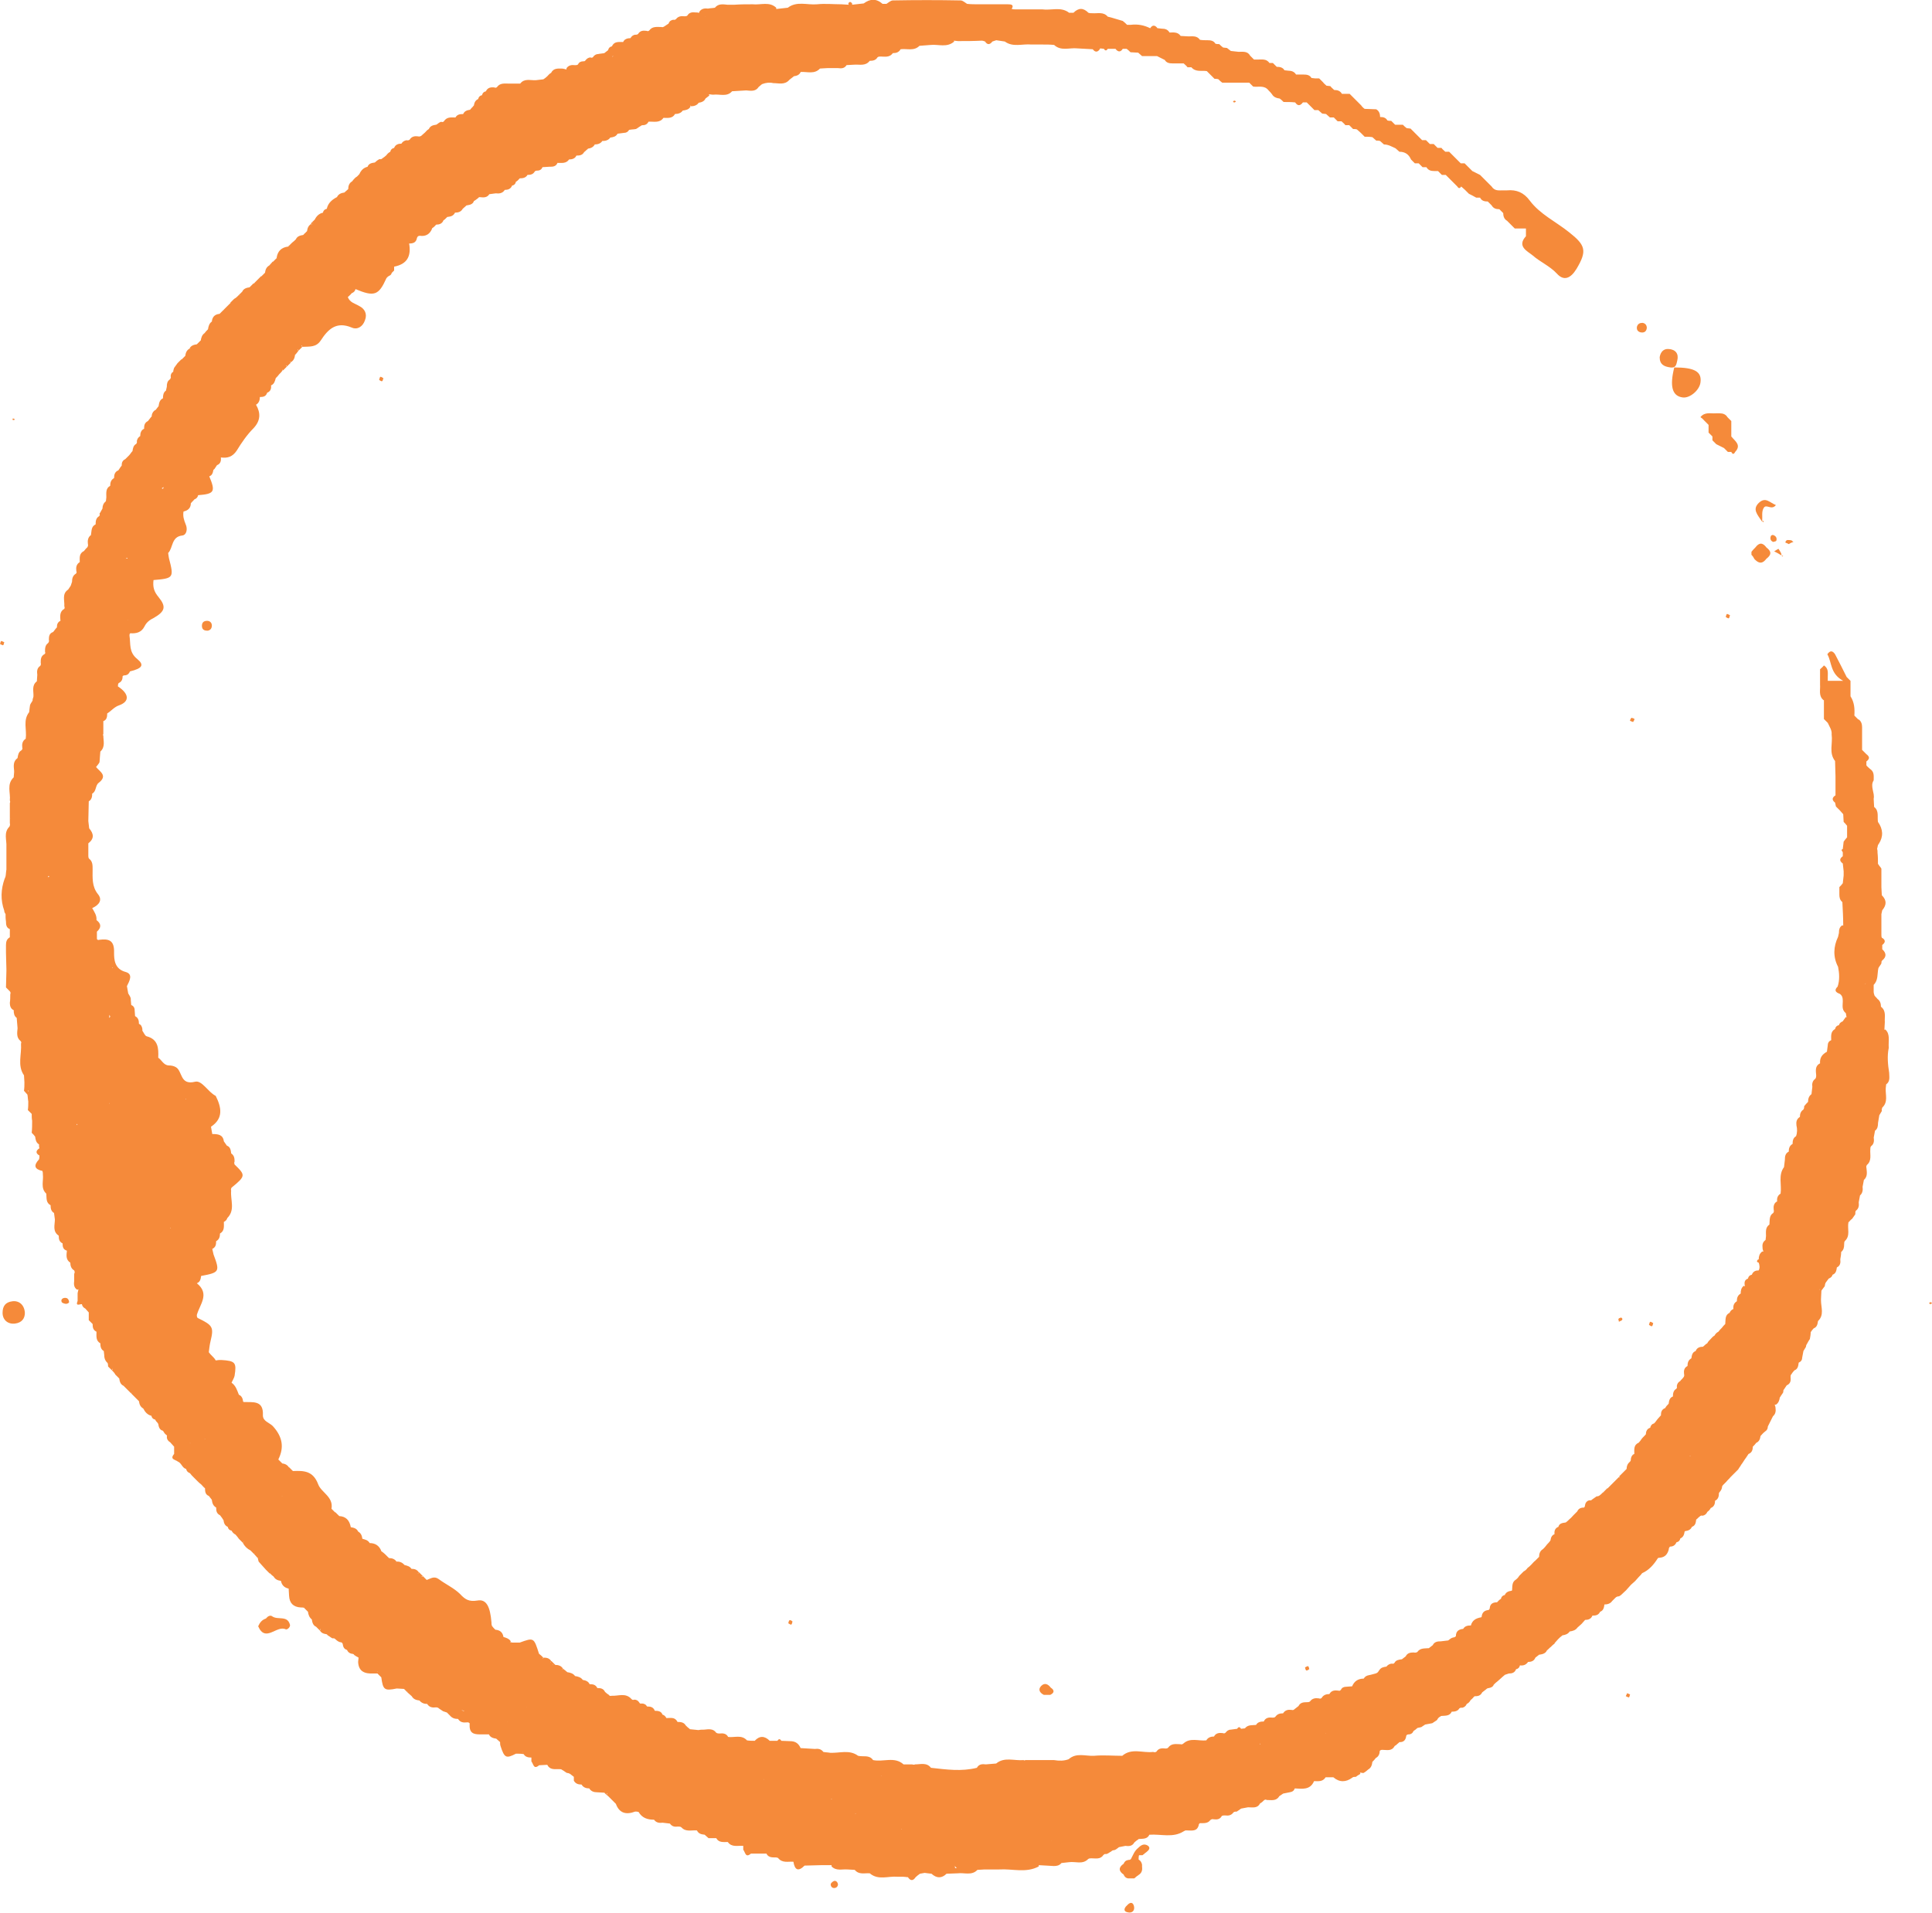 <?xml version="1.0" encoding="utf-8" standalone="no"?><svg xmlns="http://www.w3.org/2000/svg" xmlns:xlink="http://www.w3.org/1999/xlink" enable-background="new 0 0 450.5 446.1" fill="#000000" height="446.1px" id="Change1" version="1.1" viewBox="0 0 450.5 446.1" width="450.5px" x="0px" xml:space="preserve" y="0px">
<g>
	<g id="change1_1"><polygon fill="#f58a3a" points="346.7,41.1 346.7,41.1 346.7,41.1  "/></g>
	<g id="change1_2"><path d="M392.4,92.7c1.6,0.2,3.8-1.6,4.1-3.4c0.4-2.6-1.3-3.6-6.1-3.6C389.3,90.1,389.9,92.4,392.4,92.7z" fill="#f58a3a"/></g>
	<g id="change1_3"><path d="M2.9,303.5c-1.6,0.2-2.3,1.1-2.3,2.7c0,1.7,1.3,2.7,2.9,2.5c1.6-0.2,2.3-1.2,2.3-2.5   C5.7,304.4,4.5,303.3,2.9,303.5z" fill="#f58a3a"/></g>
	<g id="change1_4"><path d="M397.5,98.2L397.5,98.2c0.3,0.3,0.6,0.6,0.9,0.9c0,0.6,0,1.2,0,1.8c0.3,0.3,0.6,0.6,0.9,0.9   c0,0.3,0,0.6,0,0.9c0.3,0.3,0.6,0.6,0.9,0.9c0.6,0.3,1.2,0.6,1.8,0.9c0.3,0.3,0.6,0.6,0.9,0.9l0.4,0l0.4,0c0.3,0.6,0.6,0.6,0.9,0   c0,0,0,0,0,0c1.5-1.6,0-2.5-0.9-3.6c0-0.3,0-0.6,0-0.9c0-0.9,0-1.8,0-2.7c-0.3-0.3-0.6-0.6-0.9-0.9c-0.4-0.7-1.1-0.9-1.8-0.9   c0,0,0,0,0,0c0,0,0,0,0,0c-0.3,0-0.6,0-0.9,0c0,0,0,0,0,0c0,0,0,0,0,0c-1.2,0.1-2.6-0.4-3.6,0.9C397,97.6,397.2,97.9,397.5,98.2z" fill="#f58a3a"/></g>
	<g id="change1_5"><path d="M63.5,377c-0.5-0.4-1.1,0-1.5,0.5c-0.9,0.3-1.4,0.9-1.8,1.8c1.7,3.9,4.3-0.3,6.4,0.7c0.4,0.2,1.2-0.6,1-1.1   C67,376.7,64.8,377.9,63.5,377z" fill="#f58a3a"/></g>
	<g id="change1_6"><path d="M389.5,85.7c1.4,0.2,1.4-0.9,1.6-1.6c0.4-1.6-0.4-2.6-2-2.7c-1.2-0.1-1.9,0.7-2.1,1.9   C387,85,388,85.5,389.5,85.7z" fill="#f58a3a"/></g>
	<g id="change1_7"><path d="M411.3,118.4c0.6-0.9,1.8,0.7,2.8-0.6c-1.5-0.6-2.4-2-4-0.5c-1.5,1.5-0.4,2.6,0.8,4.4   C411,120.4,410.7,119.3,411.3,118.4z" fill="#f58a3a"/></g>
	<g id="change1_8"><polygon fill="#f58a3a" points="165.6,336.4 165.6,336.4 165.6,336.5  "/></g>
	<g id="change1_9"><path d="M409.2,130.5c1,1,1.8,1,2.7-0.2c1.2-0.9,1.2-1.7,0-2.6c-0.9-1.2-1.7-1.2-2.6,0c-0.3,0.3-0.6,0.6-0.9,1   c0,0.2,0,0.5,0,0.7c0.3,0.3,0.5,0.6,0.7,1L409.2,130.5z M409.2,127.7C409.2,127.7,409.2,127.7,409.2,127.7   C409.2,127.7,409.2,127.7,409.2,127.7L409.2,127.7z" fill="#f58a3a"/></g>
	<g id="change1_10"><path d="M382.5,77.5c0.9,0.2,1.4-0.2,1.5-1c0-0.6-0.3-1.1-1-1.2c-0.6,0-1.1,0.2-1.3,0.9   C381.6,76.8,381.8,77.3,382.5,77.5z" fill="#f58a3a"/></g>
	<g id="change1_11"><path d="M47.1,146.2c0.1,0.7,0.6,0.9,1.3,0.9c0.7-0.1,1-0.6,1-1.2c0-0.7-0.5-1.1-1.1-1.1   C47.4,144.8,47,145.3,47.1,146.2z" fill="#f58a3a"/></g>
	<g id="change1_12"><path d="M262.8,444.4L262.8,444.4c-0.7,0.6-0.9,1.4,0.1,1.6c1.1,0.3,1.8-0.4,1.5-1.5   C264.1,443.5,263.4,443.7,262.8,444.4z" fill="#f58a3a"/></g>
	<g id="change1_13"><path d="M15.2,302.7c-0.6,0-1.1,0.4-0.8,1c0.1,0.2,0.7,0.4,1,0.4c0.4,0,0.8-0.3,0.7-0.5   C16,302.9,15.6,302.7,15.2,302.7z" fill="#f58a3a"/></g>
	<g id="change1_14"><path d="M413.5,124.8c-0.2-0.1-0.6,0.1-0.6,0.3c-0.2,0.6,0,1.1,0.6,1.3c0.2-0.1,0.6-0.1,0.7-0.3   C414.4,125.5,414.1,125,413.5,124.8z" fill="#f58a3a"/></g>
	<g id="change1_15"><path d="M194.5,438.7c-0.3,0.1-0.8,0.5-0.8,0.8c0,0.6,0.5,1,1.1,0.8c0.4-0.1,0.6-0.5,0.6-0.8   C195.3,438.9,194.9,438.6,194.5,438.7z" fill="#f58a3a"/></g>
	<g id="change1_16"><path d="M380.8,168.4c0.1-0.2,0.4-0.6,0.3-0.7c-0.1-0.2-0.5-0.2-0.7-0.3c-0.1,0.2-0.4,0.6-0.3,0.7   C380.2,168.2,380.6,168.3,380.8,168.4z" fill="#f58a3a"/></g>
	<g id="change1_17"><path d="M0.7,150.5c0.2-0.1,0.2-0.5,0.3-0.7c-0.2-0.1-0.6-0.3-0.7-0.3c-0.2,0.1-0.2,0.5-0.3,0.7   C0.2,150.3,0.6,150.5,0.7,150.5z" fill="#f58a3a"/></g>
	<g id="change1_18"><path d="M402.7,143.2c-0.2,0.1-0.2,0.5-0.3,0.7c0.2,0.1,0.6,0.4,0.7,0.3c0.2-0.1,0.2-0.5,0.3-0.7   C403.2,143.4,402.9,143.2,402.7,143.2z" fill="#f58a3a"/></g>
	<g id="change1_19"><path d="M439.6,240.1l-0.2,0.1c0-0.6,0.1-1.2,0.1-1.8c0,0,0,0,0,0c-0.1-1.2,0.4-2.6-0.9-3.6c0-0.7-0.2-1.4-0.8-1.8   c0,0,0,0,0,0l0,0c-0.2-0.3-0.5-0.5-0.7-0.8c0,0,0,0,0,0c-0.1-0.3-0.2-0.6-0.2-0.9c0-0.5,0-1.1,0-1.6l0,0c1.1-1.1,0.8-2.5,1.1-3.9   c0.2-0.4,0.5-0.7,0.7-1.1c0-0.3,0-0.5,0.2-0.7c1-0.8,1-1.7,0-2.6c0,0,0,0,0,0c0-0.3,0-0.6,0-1c0.8-0.6,0.8-1.2-0.1-1.7c0,0,0,0,0,0   c-0.1-0.2-0.1-0.5-0.1-0.7c0-0.4,0-0.8,0-1.2c0,0,0,0,0,0c0,0,0,0,0,0c0-0.9,0-1.7,0-2.6c0-0.3,0-0.7,0-1c0,0,0,0,0,0c0,0,0,0,0,0   c0.1-0.3,0.1-0.6,0.2-0.9c0,0,0,0,0,0c1-1.2,1.1-2.3-0.1-3.5c0,0,0,0,0,0c0-0.6-0.1-1.2-0.1-1.9c0-1.4,0-2.9,0-4.3   c-0.2-0.4-0.5-0.6-0.7-1l-0.1-0.1c0-0.9,0-1.7-0.1-2.6c0-0.3,0-0.6-0.1-0.9c0,0,0,0,0,0c0,0,0,0,0,0c0.1-0.3,0.1-0.6,0.2-0.9   c0.1-0.1,0.1-0.2,0.2-0.3c1.1-1.7,1-3.4-0.2-5.1c0,0,0,0,0,0c-0.2-1.2,0.3-2.6-0.9-3.5c0,0,0,0,0,0l0-0.1c0-0.6-0.1-1.2-0.1-1.8   c0,0,0,0,0,0c0,0,0,0,0,0c0.3-1.4-0.9-2.9,0-4.3c0-1,0.2-2-0.9-2.7c0,0,0,0,0,0l0,0c-0.3-0.3-0.6-0.5-0.8-0.8c0-0.3,0-0.6,0-0.9   c0.8-0.6,0.8-1.1,0-1.7l0,0c-0.3-0.3-0.6-0.6-1-1c0,0,0,0,0,0c0-1.8,0-3.6,0-5.3c0-0.7-0.2-1.4-0.8-1.8c0,0,0,0,0,0l0,0   c0,0,0,0,0,0v0l-0.1,0c-0.3-0.3-0.6-0.6-0.9-0.9l0,0l0,0c0.1-1.6,0-3.1-0.9-4.5c0-0.9,0-1.8,0-2.7c0,0,0,0,0,0c0,0,0,0,0,0   c0-0.3,0-0.6,0-0.9c-0.3-0.3-0.6-0.6-0.9-0.9c-0.9-1.8-1.8-3.6-2.7-5.3c-0.6-0.9-1.2-0.9-1.8,0c0,0,0,0,0,0c0,0,0,0,0,0s0,0,0,0   c0,0,0,0,0,0c1.1,1.9,0.6,4.5,3.7,6.2c-1.9,0-2.8,0-3.6,0c0-0.3,0-0.6,0-0.9c0-1,0.2-2-0.9-2.7c-0.2,0.3-0.6,0.6-0.9,0.9   c0,0.6,0,1.2,0,1.8c0,0,0,0,0,0c0,0,0,0,0,0c0,0.6,0,1.2,0,1.8c0.1,1.2-0.4,2.6,0.8,3.6c0,0,0,0,0,0l0.1,0l0,0c0,0,0,0,0,0   c0,0.3,0,0.6,0,0.9c0,0,0,0,0,0c0,0,0,0,0,0c0,1.2,0,2.4,0,3.5c0.3,0.3,0.6,0.6,0.9,0.9c0.4,0.9,1,1.7,0.9,2.7   c0.3,2.1-0.7,4.3,0.8,6.2c0,0,0,0,0,0c0,1.2,0.1,2.4,0.1,3.6c0,0,0,0,0,0c0,0,0,0,0,0c0,1.5,0,3,0,4.4c0,0,0,0,0,0l0,0   c-0.8,0.5-0.9,1.1-0.1,1.7c0,0,0,0,0,0c0.1,0.3,0.1,0.6,0.2,0.9c0.3,0.3,0.6,0.6,0.9,0.9c0,0,0,0,0,0l0,0c0,0,0,0,0,0   c0.3,0.3,0.5,0.6,0.8,0.9c0,0,0,0,0,0c0,0.6,0.1,1.2,0.1,1.8c0.3,0.3,0.5,0.5,0.8,0.9c0,0.9,0,1.8,0,2.7c-0.3,0.3-0.5,0.6-0.8,1   c-0.1,0.6-0.1,1.1-0.2,1.7c-0.1,0.1-0.3,0.2-0.3,0.2c0,0.1,0.1,0.3,0.2,0.4c0,0.1,0.1,0.1,0.1,0.2c0,0.3,0,0.6,0,0.9   c-0.8,0.6-0.8,1.1,0,1.7c0,0,0,0,0,0c0.1,0.6,0.1,1.2,0.2,1.8c0,0,0,0,0,0c0,0.3,0,0.6,0,1c-0.1,0.6-0.1,1.2-0.2,1.8   c-0.2,0.3-0.5,0.6-0.8,0.9c0,0.6,0,1.1,0,1.7c0,0.7,0.1,1.3,0.7,1.8c0,0,0,0,0,0c0.1,1.8,0.2,3.7,0.2,5.5c0,0,0,0,0,0c0,0,0,0,0,0   l-0.2-0.1c-0.7,0.4-0.8,1.1-0.8,1.8c0,0,0,0,0,0c0,0,0,0,0,0c-0.1,0.3-0.1,0.6-0.2,0.9c-1.1,2.3-1.2,4.7,0,7c0,0,0,0,0,0   c0.3,1.5,0.4,3.1-0.1,4.6c-0.8,0.8-0.6,1.3,0.5,1.7c0,0,0,0,0,0c0,0,0,0,0,0c0.6,0.4,0.7,1,0.7,1.7c0,1-0.3,2,0.7,2.8c0,0,0,0,0,0   c0.1,0.3,0.1,0.7,0.2,1l-0.2-0.1c0,0,0,0,0,0l0,0l0,0c-0.1,0.2-0.3,0.4-0.5,0.7c-0.1,0.1-0.1,0.2-0.2,0.3c-0.5,0.2-0.8,0.5-0.9,0.9   c-0.5,0.1-0.8,0.4-0.9,0.9c-1.1,0.6-0.9,1.7-0.9,2.6c-0.5,0.2-0.8,0.6-0.8,1.2c0,0,0,0,0,0c0,0,0,0,0,0c-0.1,0.5-0.1,1-0.2,1.5   c-1.1,0.6-1.7,1.4-1.6,2.7c-1.2,0.6-1,1.7-0.9,2.8c0,0,0,0,0,0c0,0,0,0,0,0c0,0.3,0,0.5-0.2,0.8c-0.7,0.5-0.8,1.2-0.7,1.9   c0,0,0,0,0,0c0,0,0,0,0,0c-0.1,0.6-0.1,1.1-0.2,1.7c-0.6,0.4-0.8,1.1-0.8,1.8c-0.3,0.3-0.6,0.6-0.9,1c0,0.3,0,0.5-0.2,0.8   c-0.6,0.4-0.8,1-0.8,1.7l0,0l0,0c-0.8,0.5-0.9,1.2-0.8,2c0,0,0,0,0,0c0,0,0,0,0,0c0.2,0.8,0.2,1.7-0.1,2.5   c-0.7,0.4-0.8,1.1-0.8,1.8c-0.7,0.4-0.9,1-0.9,1.8c-0.8,0.4-0.9,1.1-0.9,1.9c0,0,0,0,0,0c0,0,0,0,0,0c-0.1,0.6-0.1,1.1-0.2,1.7   c-1.4,1.9-0.5,4.1-0.8,6.2l0,0l0,0c-0.7,0.4-0.9,1.1-0.8,1.8c-0.8,0.4-0.9,1.2-0.8,2c0,0,0,0,0,0c0,0,0,0,0,0   c0.1,0.3,0,0.5-0.1,0.7c-1,0.6-0.8,1.7-0.9,2.6l0,0l0,0.1c0,0,0,0,0,0c-1,0.7-0.8,1.7-0.8,2.7c0,0.3-0.1,0.6-0.1,0.9   c-0.7,0.5-0.8,1.1-0.7,1.9c0,0.3,0.1,0.5,0.2,0.8l-0.3,0c0,0-0.1,0-0.1,0.1c-0.5,0.4-0.7,1-0.7,1.7l0,0c0,0,0,0,0,0   c-0.1,0.1-0.3,0.1-0.3,0.2c-0.2,0.3-0.1,0.5,0.3,0.6c0.2,0.6,0.3,1.2,0,1.8c-0.7,0-1.3,0.2-1.6,1c-0.5,0.1-0.8,0.4-0.9,0.9   c-0.5,0.2-0.8,0.5-0.8,1.1c0,0.2,0,0.4,0.1,0.7l-0.3-0.1c-0.6,0.5-0.7,1.1-0.7,1.8c-0.7,0.4-0.9,1-0.9,1.8   c-0.7,0.4-0.9,1.1-0.8,1.8c-0.5,0.2-0.7,0.5-0.9,0.9c-1.1,0.5-0.9,1.6-1,2.6l0,0c-0.3,0.3-0.6,0.6-0.8,0.9   c-0.3,0.3-0.6,0.6-0.8,0.9c-0.4,0.2-0.7,0.5-0.9,0.9c-0.4,0.2-0.6,0.5-0.9,0.8c0,0,0,0,0,0c0,0,0,0,0,0c0,0,0,0,0,0l0,0   c-0.3,0.3-0.6,0.6-0.8,1c-0.4,0.2-0.6,0.5-1,0.8l0,0c-0.7,0-1.4,0.2-1.7,1c-0.8,0.3-0.9,1-1,1.7c-0.7,0.4-0.9,1-0.9,1.8   c-0.8,0.4-0.9,1.1-0.8,1.9c0,0,0,0,0,0c0,0,0,0,0,0c0.1,0.3,0,0.6-0.2,0.8c-0.2,0.3-0.5,0.5-0.7,0.8c0,0,0,0,0,0l0,0   c-0.5,0.3-0.7,0.6-0.8,1.2c0,0,0,0,0,0c0,0,0,0,0,0c0.1,0.2,0,0.5-0.1,0.6c-0.7,0.4-0.8,1.1-0.8,1.8c-0.8,0.3-0.9,1-1,1.7l0,0   c-0.3,0.3-0.6,0.6-0.8,1c-0.8,0.3-1,0.9-1,1.7c0,0,0.1,0,0.1,0.1c0,0,0,0,0,0c0,0-0.1-0.1-0.1-0.1c-0.3,0.3-0.5,0.6-0.8,0.9   c0,0,0,0,0,0c-0.2,0.3-0.4,0.5-0.6,0.8c-0.1,0-0.1,0.1-0.2,0.2c0,0,0,0,0,0c-0.5,0.1-0.8,0.5-0.9,1c-0.7,0.2-1,0.8-1,1.5l0,0   c-0.3,0.4-0.7,0.7-1,1.1c0,0,0,0,0,0c0,0,0,0,0,0c-0.2,0.3-0.4,0.6-0.7,0.9c-1.2,0.5-1,1.6-1,2.6c0,0,0,0,0,0   c-0.5,0.2-0.7,0.6-0.8,1.1c0,0,0,0,0,0c0,0,0,0,0,0c0,0.2,0,0.5-0.2,0.7c0,0-0.1,0-0.1,0.1c-0.5,0.4-0.7,1-0.7,1.6c0,0,0,0,0,0   c-0.3,0.3-0.6,0.6-0.9,0.9c0,0,0,0,0,0c-0.3,0.3-0.6,0.6-0.9,0.9c0.1,0,0.1,0,0.2,0.1c0,0,0,0-0.1,0.1c0,0,0,0,0,0l-0.1-0.1   c-0.3,0.3-0.6,0.6-0.9,0.9c0,0,0,0,0,0c-0.3,0.3-0.6,0.6-0.9,0.9c0,0,0,0,0,0c-0.3,0.3-0.6,0.6-0.9,0.9c0,0,0.1,0,0.1,0   c0,0,0,0,0,0l-0.1-0.1c-0.3,0.3-0.6,0.6-0.9,0.9c0,0,0.1,0,0.1,0.1c0,0,0,0,0,0c0,0-0.1-0.1-0.1-0.1c-0.3,0.2-0.5,0.5-0.8,0.7l0,0   c-0.2,0.2-0.5,0.3-0.8,0.3c-0.3,0.2-0.7,0.5-1,0.7c-0.2,0.2-0.4,0.3-0.6,0.2c-0.6,0.1-1,0.5-1.1,1.2c0,0,0,0,0,0c0,0,0,0,0,0   c0,0.2-0.1,0.4-0.2,0.5c-0.7,0-1.3,0.2-1.6,0.9l0,0c-0.3,0.3-0.6,0.6-0.9,0.9l0,0c-0.3,0.3-0.5,0.6-0.9,0.9l0,0   c-0.3,0.3-0.6,0.6-0.9,0.8l-0.1,0c-0.7,0.1-1.4,0.2-1.6,1c-0.8,0.3-1,1-0.9,1.7c-0.5,0.2-0.8,0.6-0.9,1.2c0,0,0,0,0,0c0,0,0,0,0,0   c0,0.2-0.1,0.4-0.3,0.6c0,0,0,0,0,0c0,0,0,0,0,0c-0.2,0.3-0.5,0.5-0.7,0.8c0,0,0,0,0,0l0,0c-0.2,0.3-0.5,0.6-0.8,0.9   c-0.7,0.4-0.9,1.1-0.9,1.8c-0.3,0.3-0.6,0.6-0.9,0.9c-0.3,0.2-0.6,0.6-0.9,0.9c0,0,0,0,0,0l0,0c0,0,0,0,0,0   c-0.3,0.3-0.6,0.6-0.9,0.8c0,0,0,0,0,0l0,0c-0.2,0.3-0.5,0.6-0.9,0.8l-0.1,0.1c-0.3,0.3-0.5,0.5-0.8,0.8c0,0,0,0,0,0l-0.1,0.1   c-0.2,0.3-0.4,0.6-0.8,0.9l0,0c-1,0.6-0.8,1.6-0.9,2.5h0l-0.1,0.1c-0.7,0.1-1.3,0.3-1.6,1c-0.5,0.1-0.8,0.4-0.9,0.9   c-0.4,0.2-0.6,0.5-0.9,0.8c-0.9,0-1.6,0.3-1.7,1.3c0,0,0,0,0,0c0,0,0,0,0,0c0,0.2-0.1,0.4-0.3,0.5c-1,0.1-1.5,0.6-1.6,1.6   c0,0,0,0,0,0l-0.1,0.1c-1.2,0.2-2.1,0.7-2.4,1.9c-0.7,0-1.4,0.1-1.8,0.8c0,0,0,0,0,0l0,0c-1.1,0.1-1.7,0.6-1.7,1.7   c-0.2,0.2-0.4,0.3-0.6,0.3c-0.5,0.1-0.8,0.4-1.2,0.7c-0.6,0.1-1.1,0.1-1.7,0.2c-0.8,0-1.5,0.1-1.9,0.9c-0.3,0.2-0.6,0.5-0.9,0.7   c0,0,0,0,0,0l-0.1,0c-0.9,0.1-1.9-0.1-2.6,0.9c0,0,0,0,0,0c-0.2,0.1-0.5,0.2-0.8,0.1c-0.8,0-1.5,0.1-1.9,0.9   c-0.3,0.2-0.6,0.5-0.9,0.7c0,0,0,0,0,0l-0.1,0c-0.7,0.1-1.3,0.2-1.6,0.8c0,0,0,0,0,0c-0.2,0.2-0.3,0.3-0.6,0.2   c-0.5,0-1,0.3-1.3,0.7c0,0,0,0,0,0c-0.7,0.1-1.3,0.2-1.7,0.9c0,0,0,0,0,0l-0.1,0.1c-0.1,0.3-0.4,0.5-0.7,0.6   c-0.5,0.1-1,0.3-1.6,0.4c-0.5,0.1-0.9,0.3-1.2,0.8c-1.3,0-2.2,0.6-2.7,1.8c-0.5,0-1,0.1-1.4,0.1c0,0,0,0,0,0c0,0,0,0,0,0   c-0.5,0-1,0.2-1.2,0.7c0,0,0,0,0,0c-0.2,0.2-0.3,0.3-0.6,0.2c-0.8-0.1-1.6-0.1-2.1,0.8c-0.7,0-1.4,0.2-1.8,0.9   c-0.2,0.2-0.4,0.2-0.7,0.1c-0.8-0.1-1.5,0-2,0.7l0,0c-0.2,0.2-0.5,0.2-0.8,0.2c-0.8,0-1.5,0.1-1.9,0.9c-0.3,0.2-0.6,0.5-0.9,0.7   c-0.2,0.2-0.4,0.3-0.7,0.2c-0.8-0.1-1.5,0-2,0.8c-0.7,0-1.3,0.1-1.8,0.8c0,0,0,0,0,0c-0.2,0.2-0.4,0.2-0.7,0.2   c-0.8-0.1-1.6,0-2,0.9c-0.7,0-1.4,0.1-1.8,0.8c0,0,0,0,0,0l0,0c-0.9,0.1-1.9-0.1-2.6,0.8l0,0c-0.3,0-0.6,0.1-0.9,0.1   c-0.3-0.5-0.6-0.5-0.9,0c-0.5,0.1-1,0.1-1.5,0.2c0,0,0,0,0,0c-0.5,0-0.9,0.3-1.2,0.7c-0.2,0.2-0.4,0.2-0.7,0.1   c-0.8-0.1-1.6,0-2,0.8c-0.7,0-1.4,0.2-1.8,0.9c-1.8,0.2-3.7-0.7-5.3,0.7c0,0,0,0,0,0c-0.2,0.2-0.5,0.3-0.7,0.2   c-1,0-2.1-0.3-2.9,0.8c0,0,0,0,0,0c-0.2,0.2-0.4,0.2-0.6,0.2c-0.8-0.1-1.6-0.1-2.1,0.7c0,0,0,0,0,0c-0.2,0.2-0.5,0.2-0.8,0.1   c-0.2,0.1-0.3,0.1-0.5,0.2c0.2-0.1,0.3-0.1,0.5-0.2c-2.4,0.3-5-1-7.2,0.9c-2.2,0-4.4-0.2-6.6,0c-2,0.1-4.1-0.8-5.9,0.8   c-1.1,0.4-2.2,0.4-3.4,0.2c-2.2,0-4.5,0-6.7,0c0,0,0,0,0,0c0,0,0,0,0,0c-0.1,0.1-0.3,0.1-0.4,0c-2.2,0.2-4.5-0.8-6.4,0.8   c0,0,0,0,0,0h0c-0.8,0.1-1.6,0.1-2.4,0.2c0,0,0,0,0,0c0,0,0,0,0,0c-0.8-0.1-1.6-0.1-2.1,0.8c-3.6,0.9-7.1,0.4-10.7,0   c-1-1.3-2.4-0.8-3.7-0.8c0,0,0,0,0,0c0,0,0,0,0,0c-0.2,0.1-0.4,0.1-0.7,0c-0.7,0-1.3,0-2,0c-2.1-1.9-4.7-0.5-7.1-1l0,0   c-0.9-1.3-2.3-0.7-3.5-1l-0.1,0.1c0,0,0,0,0,0c0,0,0,0,0,0c0,0,0.1-0.1,0.1-0.1c-2-1.5-4.3-0.6-6.5-0.7c0,0,0,0,0,0c0,0,0,0,0,0   c-0.5-0.1-1.1-0.1-1.6-0.2l0,0c0,0,0,0,0,0c-0.5-0.7-1.2-0.8-2-0.7c0,0,0,0,0,0c0,0,0,0,0,0c-1.1-0.1-2.2-0.1-3.3-0.2   c-0.4-0.9-1-1.5-2.1-1.6c0,0,0,0,0,0c0,0,0,0,0,0c-0.8,0-1.6-0.1-2.4-0.1c-0.3-0.5-0.6-0.5-0.9,0c0,0,0,0,0,0c-0.6,0-1.2,0-1.8,0   c-1.2-1.2-2.4-1.2-3.5,0c-0.6,0-1.2,0-1.8-0.1c-1.3-1.4-2.9-0.6-4.4-0.8l0,0c-0.4-0.8-1.2-0.9-2-0.8c0,0,0,0,0,0c0,0,0,0,0,0   c-0.3,0-0.5,0-0.8-0.2c-0.7-1-1.8-0.8-2.8-0.7c0,0,0,0,0,0c0,0,0,0,0,0c-0.4,0-0.9,0-1.3,0.1c-0.7-0.1-1.3-0.1-2-0.2l0,0l-0.1-0.1   c-0.3-0.2-0.6-0.5-0.9-0.8l0,0c-0.4-0.7-1.1-0.8-1.9-0.8c-0.6-1.2-1.6-0.9-2.6-0.9c-0.2-0.4-0.5-0.7-0.9-0.8   c-0.3-0.8-1-0.9-1.8-0.9c-0.3-0.8-0.9-1-1.7-1l0,0l-0.1,0c-0.3-0.5-0.7-0.7-1.3-0.7c0,0,0,0,0,0c0,0,0,0,0,0   c-0.2,0.1-0.4,0-0.5-0.2c-0.3-0.5-0.7-0.7-1.2-0.7c0,0,0,0,0,0c0,0,0,0,0,0c-0.2,0.1-0.4,0.1-0.6-0.1c-1.4-1.6-3.1-0.7-4.7-0.8   c0,0,0,0,0,0c0,0,0,0,0,0c-0.3,0.1-0.5,0-0.6-0.2c-0.3-0.2-0.6-0.4-0.9-0.7c-0.4-0.8-1-0.9-1.8-0.9c-0.4-0.8-1-0.9-1.8-0.9   c-0.3-0.7-1-0.9-1.6-1c0,0,0,0,0,0c-0.4-0.6-1.1-0.8-1.8-0.9l0,0c0,0,0,0,0,0c-0.4-0.6-1.1-0.8-1.8-0.9c0,0,0,0,0,0   c-0.3-0.3-0.6-0.5-1-0.8l-0.2,0.2c0,0,0,0,0,0c0,0,0,0-0.1,0c0.1-0.1,0.2-0.1,0.3-0.2c-0.4-0.7-1.1-0.9-1.8-0.9l0,0   c-0.3-0.3-0.6-0.6-0.9-0.9l-0.2,0.3c0,0,0,0,0,0c0,0,0,0-0.1,0c0.1-0.1,0.2-0.2,0.3-0.2c-0.4-0.7-1-0.9-1.8-0.9l-0.2,0.2   c0,0,0,0-0.1,0c0.1-0.1,0.1-0.1,0.2-0.2c-0.3-0.3-0.6-0.6-1-0.9c0,0,0,0,0,0c0,0,0,0,0,0c-1.2-3.8-1.2-3.8-4.5-2.6   c-0.6,0-1.2,0-1.7,0L119,383c0,0,0,0-0.1,0c0.1-0.1,0.2-0.1,0.2-0.2c-0.4-0.6-1-0.8-1.7-1l-0.1,0.1c0,0,0,0,0,0   c0,0,0.1-0.1,0.1-0.1c-0.2-1.1-0.8-1.6-1.9-1.7c0,0,0,0,0,0c-0.3-0.3-0.6-0.6-0.8-0.9l-0.1,0.1c0,0,0,0,0,0c0,0,0.1,0,0.1-0.1   c-0.1-0.3-0.1-0.5-0.1-0.8c0,0,0,0,0,0c-0.3-3.7-1.2-5.5-3.3-5.1c-1.9,0.3-2.8-0.2-4-1.5c-1.4-1.4-3.4-2.3-5-3.5   c-1.1-0.8-1.9-0.1-2.8,0.2c-0.3-0.3-0.6-0.6-0.9-0.9l-0.2,0.2c0,0-0.1-0.1-0.1-0.1c0.1,0,0.2-0.1,0.3-0.1c-0.3-0.3-0.6-0.6-0.9-0.9   l-0.2,0.3c0,0,0,0-0.1,0c0.1-0.1,0.2-0.2,0.3-0.2c-0.4-0.7-1-0.9-1.8-0.9l-0.1,0.2c0,0,0,0,0,0c0.1,0,0.1-0.1,0.2-0.1   c-0.4-0.7-1-0.8-1.7-1l-0.1,0.1c0,0,0,0,0,0c0,0,0,0,0,0c0,0,0.1-0.1,0.1-0.1c-0.5-0.6-1.1-0.8-1.8-0.8l-0.1,0.2l0,0c0,0,0,0-0.1,0   c0.1,0,0.1-0.1,0.2-0.1c-0.4-0.7-1.1-0.9-1.8-0.9c0,0,0,0,0,0c-0.3-0.3-0.6-0.6-0.9-0.9l-0.1,0.1c0,0,0,0,0,0c0,0,0.1,0,0.1-0.1   c-0.3-0.3-0.6-0.5-1-0.8l-0.1,0.1l0,0c0,0,0,0,0,0c0.1,0,0.1-0.1,0.2-0.1c-0.5-1.2-1.4-1.8-2.7-1.8l0,0c-0.4-0.7-1-0.8-1.7-1   l-0.1,0.1c0,0,0,0,0,0c0,0,0.1-0.1,0.1-0.1c-0.1-0.7-0.3-1.3-1-1.7l-0.3,0.2l0,0c0,0,0,0,0,0c0.1-0.1,0.2-0.1,0.3-0.2   c-0.3-0.7-1-0.9-1.7-1l-0.1,0.1c0,0,0,0,0,0c0,0,0.1-0.1,0.1-0.1c-0.3-1.6-1.1-2.5-2.7-2.6c0,0,0,0,0,0c-0.3-0.3-0.6-0.6-0.9-0.9   l-0.1,0.1c0,0,0,0,0,0c0,0,0.1,0,0.1,0c-0.3-0.3-0.6-0.6-0.9-0.9l-0.1,0.1c0,0,0,0,0,0c0,0,0.1,0,0.1-0.1c0.5-2.8-2.4-3.8-3.1-5.7   c-1.2-3.2-3.4-3.2-5.9-3.1l0,0c-0.3-0.3-0.6-0.6-0.9-0.9l-0.2,0.2c0,0,0,0,0,0c0,0,0,0,0,0c0.1,0,0.1-0.1,0.2-0.1   c-0.4-0.7-1-0.9-1.7-1c0,0,0,0.1,0,0.1c0,0,0,0,0,0l0.1-0.1c-0.3-0.3-0.6-0.6-0.9-0.9l-0.1,0.1c0,0,0,0,0,0c0,0,0.1,0,0.1-0.1   c1.4-2.8,1-5.3-1.3-7.8c-0.8-0.8-2.3-1.1-2.3-2.5c0.2-3.6-2.4-3-4.5-3.1l-0.1-0.1c-0.1,0-0.2-0.1-0.2-0.1c0.1,0,0.1,0.1,0.2,0.1   c-0.1-0.7-0.3-1.3-1-1.6c-0.4-1-0.7-2.1-1.7-2.8c0.2-0.5,0.6-1.1,0.7-1.6c0.5-3.1,0.2-3.5-3.1-3.7c-0.4,0-0.8,0-1.3,0.1   c-0.2-0.4-0.5-0.7-0.8-1c-0.3-0.3-0.6-0.6-0.8-0.9l0-0.1c0.1-0.8,0.2-1.7,0.4-2.5c0.8-3.3,0.5-3.7-3-5.4c0,0,0,0,0,0   c-0.2-0.2-0.2-0.4-0.2-0.7c0.7-2.5,3.1-4.9,0-7.4c0.8-0.3,0.9-1,1-1.7c4.3-0.8,4.4-1,2.9-5c-0.1-0.4-0.2-0.8-0.3-1.3   c0.8-0.4,0.9-1,0.9-1.8c0.7-0.4,0.9-1,0.9-1.8c1.1-0.6,0.9-1.7,0.9-2.7c0.4-0.2,0.7-0.5,0.8-0.9c1.9-1.9,0.7-4.2,0.9-6.4   c0,0,0,0,0,0c0,0,0,0,0,0c-0.1-0.3,0-0.5,0.1-0.7c3.3-2.7,3.3-2.9,0.7-5.4c-0.1-0.3-0.1-0.5,0-0.7c0-0.8-0.1-1.4-0.8-1.9   c0,0,0,0,0,0l0-0.1c-0.1-0.7-0.2-1.4-1-1.7c-0.2-0.3-0.5-0.7-0.7-1c0,0,0,0,0,0c-0.2-1.6-1.4-1.7-2.7-1.7c-0.1-0.6-0.2-1.1-0.3-1.7   c3-2,2.4-4.6,1.1-7.2l0,0c0,0,0,0,0,0c-1.8-0.9-3.2-3.7-4.8-3.3c-3.6,0.9-2.9-2.5-4.5-3.4c-0.5-0.3-1.1-0.4-1.7-0.4   c-1.2-0.1-1.6-1.3-2.4-1.8c0,0-0.1,0.1-0.1,0.1c0,0,0,0,0,0l0.1-0.1c0.1-2.2,0-4.3-2.7-5c-0.4-0.1-0.7-0.9-1-1.3c0,0,0,0,0,0   c0,0,0,0,0,0l0-0.4c-0.1-0.6-0.3-1-0.8-1.2c0-0.7-0.1-1.4-0.9-1.8c0,0,0,0,0,0l0,0c0-0.5-0.1-1-0.1-1.4c0-0.6-0.3-1-0.8-1.2   c0-0.4-0.1-0.8-0.1-1.2c0,0,0,0,0,0c0,0,0,0,0,0v-0.3c-0.1-0.5-0.4-0.8-0.6-1.2c-0.1-0.6-0.2-1.1-0.3-1.7c0.6-1.2,1.5-2.8-0.3-3.3   c-2.6-0.7-2.7-2.9-2.7-4.5c0.1-2.9-1.2-3.3-3.5-3c0,0,0,0,0,0c0,0,0,0,0,0c-0.2,0.1-0.4,0-0.5-0.2c0-0.6,0-1.1,0-1.7c0,0,0,0,0,0   l0,0c1-0.9,1.1-1.8-0.1-2.7c0.1-1.1-0.5-1.9-1-2.8c1.6-0.7,2.5-1.9,1.3-3.3c-1.4-1.8-1.2-3.8-1.2-5.8c0-0.9,0-1.8-0.8-2.4v0   c-0.2-0.2-0.2-0.5-0.2-0.7c0-1,0-2,0-2.9c1.4-1.1,1.3-2.2,0.2-3.5c0,0,0,0,0,0c-0.1-0.6-0.1-1.1-0.2-1.7c0-1.5,0.1-3,0.1-4.5l0,0   l0-0.1c0.7-0.4,0.8-1.1,0.8-1.8l0,0c1-0.5,0.7-1.9,1.5-2.5c2.2-1.7,0.3-2.6-0.6-3.7l0,0c0.3-0.4,0.6-0.7,0.8-1.1   c0.1-0.8,0.1-1.7,0.2-2.5c1.2-1.1,0.7-2.5,0.7-3.7c0,0,0,0,0,0c0,0,0,0,0,0c-0.1-0.1-0.1-0.3,0-0.4c0-1,0-2,0-3   c0.8-0.3,0.9-1,0.9-1.8c1-0.6,1.6-1.5,2.8-1.9c2.5-0.9,2.3-2.7-0.3-4.4c0,0,0,0,0,0c0,0,0,0,0,0c0-0.3,0-0.6,0.2-0.8   c0.7-0.3,0.9-0.9,0.9-1.6l0,0c0.2-0.2,0.5-0.2,0.7-0.2c0.5-0.1,0.8-0.4,1-0.9c2.9-0.7,3.4-1.5,1.7-2.9c-2-1.6-1.5-3.5-1.8-5.4   c0-0.3,0-0.5,0.2-0.6c0,0,0,0,0,0c0,0,0,0,0,0c1.4,0.1,2.6-0.2,3.3-1.6c0.5-1,1.2-1.5,2.2-2c2.6-1.5,2.9-2.6,1.1-4.8   c-1.1-1.3-1.4-2.4-1.2-4c-0.1,0-0.1-0.1-0.2-0.1c0,0,0,0,0,0l0.1,0.1c4.8-0.4,4.9-0.5,3.7-5.1c-0.1-0.4-0.1-0.8-0.2-1.3l-0.2-0.1   c0,0,0,0,0,0c0,0,0,0,0,0c0.1,0.1,0.1,0.1,0.2,0.2c1.2-1.2,0.7-3.8,3.3-4.1c1-0.1,1.3-1.5,0.8-2.6c-0.4-1-0.7-1.9-0.5-3   c0,0-0.1-0.1-0.1-0.1c0,0,0,0,0,0l0.1,0.1c1-0.2,1.7-0.8,1.7-1.9c0,0,0,0,0,0l0,0c0.2-0.3,0.6-0.6,0.8-0.9c0.5-0.2,0.8-0.5,0.9-1   c3.8-0.3,4.1-0.8,2.6-4.4c0.6-0.2,0.8-0.7,0.9-1.2v0c0,0,0,0,0,0c0-0.2,0.1-0.4,0.3-0.5c0.2-0.3,0.4-0.6,0.6-0.9   c0.8-0.3,1-1,0.9-1.8c1.5,0.2,2.7-0.1,3.7-1.6c1.1-1.8,2.4-3.7,3.9-5.2c1.7-1.8,1.7-3.6,0.6-5.5l0,0c0.7-0.4,0.9-1.1,0.9-1.8   c0.8,0,1.4-0.1,1.7-1c0.8-0.3,1-1,0.9-1.7c0.7-0.3,0.9-0.9,1.1-1.7c0,0,0,0,0,0c0.3-0.3,0.6-0.6,0.8-0.9l-0.1-0.1l0,0   c0,0,0,0,0-0.1c0,0.1,0,0.1,0.1,0.2c0.3-0.3,0.6-0.6,0.8-0.9l-0.1-0.1c0,0,0,0,0,0c0,0,0,0,0.1-0.1c0,0.1,0,0.1,0.1,0.2   c0.3-0.3,0.6-0.6,0.9-0.9l-0.2-0.2c0,0,0.1-0.1,0.1-0.1c0,0.1,0.1,0.2,0.1,0.3c0.3-0.3,0.6-0.6,0.9-0.9l-0.2-0.2l0,0c0,0,0,0,0-0.1   c0.1,0.1,0.1,0.2,0.2,0.2c0.7-0.4,0.9-1,1-1.7c0,0-0.1,0-0.1-0.1c0,0,0,0,0,0l0,0l0.1,0.1c0.3-0.3,0.5-0.6,0.8-1l-0.2-0.2   c0,0,0.1-0.1,0.1-0.1c0,0.1,0.1,0.2,0.1,0.3c0.3-0.3,0.6-0.6,0.9-0.9l-0.2-0.2c0,0,0-0.1,0.1-0.1c0,0.1,0.1,0.2,0.1,0.3   c1.6-0.1,3.2,0.2,4.3-1.5c1.7-2.6,3.6-4.5,7.2-3c1.3,0.6,2.6-0.2,3.1-1.7c0.6-1.5-0.1-2.7-1.3-3.3c-1-0.6-2.2-0.8-2.7-2.1   c0.3-0.3,0.6-0.5,0.9-0.9c0.5-0.2,0.8-0.5,0.9-1c0,0,0,0,0,0c0,0,0,0,0,0l-0.1,0c4.5,1.9,5.5,1.5,7.3-2.5c0,0,0,0,0,0l0,0   c0.2-0.3,0.5-0.5,0.9-0.7l0.2-0.2c0.1-0.4,0.4-0.6,0.7-0.9c0-0.3,0-0.6,0-0.9c3.1-0.6,4-2.5,3.5-5.4c0.9,0,1.6-0.2,1.8-1.2   c0,0,0,0,0,0c0,0,0,0,0,0c0.1-0.4,0.3-0.6,0.7-0.6c1.4,0.2,2.4-0.4,2.9-1.8c0.4-0.2,0.6-0.5,0.9-0.8l0,0c0.7,0,1.4-0.2,1.7-1   c0.2-0.1,0.4-0.3,0.6-0.5c0.1-0.1,0.2-0.2,0.3-0.3c0,0,0,0,0,0l0.1,0c0.7-0.1,1.3-0.2,1.7-1c0.8,0,1.4-0.2,1.8-0.9   c0.3-0.3,0.6-0.5,0.9-0.8l0.1,0c0.7-0.1,1.4-0.3,1.6-1c0.4-0.2,0.7-0.5,1-0.7c0,0,0,0,0,0c0,0,0,0,0,0l0,0l0.2-0.2l0.3,0   c0.8,0.1,1.6,0.1,2.1-0.7c0.5-0.1,1-0.1,1.5-0.2c0.8,0.1,1.6,0,2.1-0.8c0,0,0,0,0,0l0,0c0.7,0,1.4-0.2,1.7-1   c0.5-0.1,0.8-0.4,0.9-0.9c0.4-0.2,0.6-0.5,0.9-0.8c0.7,0,1.4-0.1,1.8-0.8l0,0c0.7,0,1.3-0.1,1.7-0.8c0,0,0,0,0,0   c0.2-0.2,0.4-0.2,0.6-0.2c0,0,0,0,0,0c0,0,0,0,0,0c0.6,0,1-0.3,1.2-0.8c0.5,0,1.1-0.1,1.6-0.1c0.8,0,1.5,0,1.9-0.9   c1,0,2,0.2,2.7-0.8l0,0c0.7,0,1.4-0.2,1.7-0.9c0.8,0,1.4-0.1,1.8-0.8c0,0,0,0,0,0c0.3-0.3,0.6-0.5,0.9-0.8l-0.1-0.1c0,0,0,0,0,0   c0,0,0,0,0,0c0,0,0,0,0,0c0,0,0,0.1,0,0.1c0.7-0.1,1.3-0.3,1.7-1l-0.1-0.1c0,0,0,0,0-0.1c0,0.1,0,0.1,0.1,0.2   c0.7,0,1.4-0.2,1.8-0.9l-0.1-0.1c0,0,0,0,0,0c0,0.1,0,0.1,0.1,0.2c0.7,0,1.4-0.2,1.8-0.8c0.7-0.1,1.3-0.2,1.7-0.9c0,0,0,0,0,0   c0.5-0.1,1-0.1,1.5-0.2c0.5,0,0.9-0.2,1.2-0.7c0,0,0,0,0,0c0.5-0.1,1.1-0.1,1.6-0.2c0.4-0.2,0.7-0.5,1.1-0.7   c0.2-0.2,0.4-0.2,0.6-0.2c0.5,0,1-0.3,1.2-0.8c1.2-0.1,2.6,0.4,3.5-0.9c1,0,2.1,0.2,2.7-0.9c0.7,0,1.4-0.2,1.8-0.8c0,0,0,0,0,0   c0.7-0.1,1.4-0.2,1.8-0.9l-0.1-0.2c0,0,0,0,0.1-0.1c0,0.1,0,0.2,0.1,0.2c0.7,0,1.4-0.2,1.8-0.8l-0.1-0.1c0,0,0,0,0,0   c0,0,0,0.1,0,0.1c0.7-0.1,1.4-0.3,1.7-1c0,0,0,0,0,0c0.3-0.2,0.6-0.5,0.9-0.7c0,0,0,0,0,0l0,0h0h0l-0.1-0.3c0.3,0,0.6,0.1,1,0.1   l0,0c0,0,0,0,0,0c1.5-0.2,3.2,0.6,4.4-0.8c1.1-0.1,2.2-0.1,3.3-0.2c1.1,0.1,2.2,0.3,2.9-0.8l0,0c0.2-0.2,0.5-0.4,0.7-0.6   c0.1,0,0.1-0.1,0.2-0.1c0.8-0.3,1.7-0.4,2.5-0.2c1.3,0,2.7,0.5,3.8-0.8c0,0,0,0,0,0l0,0c0,0,0,0,0,0c0,0,0,0,0,0   c0.3-0.2,0.6-0.5,0.9-0.7c0,0,0,0,0,0l0.1-0.1c0.7-0.1,1.3-0.3,1.6-1c1.5-0.1,3.2,0.6,4.5-0.8c0.6,0,1.1-0.1,1.7-0.1   c0.4,0,0.8,0,1.2,0c0,0,0,0,0,0c0,0,0,0,0,0c0.4,0,0.8,0,1.3,0c0,0,0,0,0,0c0,0,0,0,0,0c0.8,0.1,1.5,0.1,2-0.7   c0.6,0,1.2-0.1,1.8-0.1c1.2-0.1,2.6,0.4,3.6-0.9c0.7,0,1.4-0.1,1.8-0.8c0,0,0,0,0,0c0.2-0.2,0.5-0.2,0.7-0.2c1,0,2.1,0.3,2.9-0.8   c0,0,0,0,0,0l0.1,0c0.7,0,1.3-0.2,1.7-0.9c0,0,0,0,0,0l0,0c1.5-0.2,3.1,0.5,4.4-0.8l0,0c0.9-0.1,1.7-0.1,2.6-0.2   c1.8-0.2,3.8,0.7,5.5-0.8c0,0,0,0,0,0l0,0c0,0,0,0,0,0c0,0,0,0,0,0l-0.1-0.2c0,0,0,0,0,0c0,0,0,0,0,0c0.3,0,0.7,0.1,1,0.1   c1.8,0,3.6,0,5.5-0.1c0,0,0,0,0,0c0,0,0,0,0,0c0.3,0,0.5,0.1,0.8,0.2c0.5,0.8,1.1,0.8,1.7,0c0,0,0,0,0,0c0.3-0.1,0.6-0.2,0.9-0.3   c0,0,0,0,0,0c0.7,0.1,1.3,0.2,2,0.3c0,0,0,0,0,0c1.9,1.4,4.1,0.5,6.2,0.7c0,0,0,0,0,0c0,0,0,0,0,0c0.6,0,1.1,0,1.7,0   c0.3,0,0.6,0,0.9,0l0,0c0.9,0,1.8,0,2.7,0.1c1.6,1.5,3.6,0.6,5.4,0.8c0,0,0,0,0,0c0,0,0,0,0,0c1.2,0.1,2.4,0.1,3.6,0.2c0,0,0,0,0,0   c0.6,0.8,1.2,0.7,1.7-0.1c0,0,0,0,0,0l0,0c0,0,0,0,0,0c0,0,0,0,0,0l0-0.1c0,0,0,0,0,0c0.3,0,0.6,0.1,0.9,0.1c0.3,0.5,0.6,0.5,0.9,0   c0,0,0,0,0,0c0.6,0,1.2,0,1.8,0c0.6,0.8,1.2,0.8,1.7,0c0,0,0,0,0,0c0.3,0,0.6,0,0.9,0c0.3,0.2,0.6,0.5,0.9,0.8   c0.6,0,1.2,0.1,1.8,0.1c0.3,0.3,0.6,0.5,0.9,0.8l0.4,0l0.4,0c0.9,0,1.8,0,2.7,0c0,0,0,0,0,0c0,0,0,0,0,0c0.6,0.3,1.2,0.6,1.8,0.9   c0.4,0.7,1.1,0.8,1.8,0.8c0.6,0,1.2,0,1.8,0c0.3,0,0.6,0,0.8,0c0,0,0,0,0,0l0,0c0.3,0.3,0.6,0.5,0.9,0.9c0.3,0,0.6,0,0.9,0   c0,0,0,0,0,0c0,0,0,0,0,0c1,1.2,2.4,0.7,3.6,0.9c0,0,0,0,0,0c0.3,0.3,0.6,0.6,0.9,0.9l0,0c0.3,0.3,0.6,0.6,0.9,0.9   c0.3,0,0.6,0,0.9,0.1c0.3,0.3,0.6,0.6,0.9,0.8c0,0,0,0,0,0c0,0,0,0,0,0c0.6,0,1.2,0,1.8,0c0.6,0,1.2,0,1.8,0c0.9,0,1.8,0,2.7,0   c0.3,0.3,0.6,0.6,0.9,0.9c1.2,0.2,2.6-0.4,3.6,0.9c0.3,0.3,0.6,0.6,0.8,0.9c0.4,0.7,1.1,0.9,1.8,1c0.3,0.2,0.6,0.5,0.9,0.8   c0.9,0,1.8,0,2.7,0.1c0.6,0.9,1.2,0.8,1.8,0l0,0c0.3,0,0.6,0,0.9,0c0.3,0.3,0.6,0.6,0.9,0.9c0.3,0.3,0.6,0.6,0.9,0.9   c0.3,0,0.6,0,0.9,0c0.3,0.3,0.6,0.5,0.9,0.8c0.3,0,0.6,0.1,0.9,0.1c0.3,0.3,0.6,0.5,0.9,0.8c0.3,0,0.6,0,0.9,0   c0.3,0.3,0.6,0.6,0.9,0.9c0.3,0,0.6,0,0.9,0c0.3,0.3,0.6,0.5,0.9,0.9c0.3,0,0.6,0,0.9,0c0.3,0.3,0.6,0.6,0.9,0.9   c0.3,0,0.6,0,0.9,0.1c0.3,0.3,0.6,0.5,0.9,0.8l0,0c0.3,0.3,0.6,0.6,0.9,0.9c0.6,0,1.2,0,1.8,0.1c0.3,0.3,0.6,0.5,0.9,0.8   c0.3,0,0.6,0,0.9,0.1c0.3,0.3,0.6,0.5,0.9,0.8c1,0,1.8,0.5,2.7,0.9c0.3,0.3,0.6,0.5,0.9,0.8c1.3,0,2.2,0.6,2.7,1.8   c0.3,0.3,0.6,0.6,0.9,0.9c0.3,0,0.6,0,0.9,0c0.3,0.3,0.6,0.6,0.9,0.9c0.3,0,0.6,0,0.9,0c0.4,0.7,1,0.9,1.8,0.9c0.3,0,0.6,0,0.9,0   c0.3,0.3,0.6,0.6,0.9,0.9c0.3,0,0.6,0,0.9,0c0.3,0.3,0.6,0.6,0.9,0.9c0.6,0.6,1.2,1.2,1.8,1.8c0.3,0.5,0.6,0.5,0.9,0c0,0,0,0,0,0   c0.3,0.3,0.6,0.5,0.9,0.8c0.3,0.3,0.6,0.6,0.9,0.9c0.6,0.3,1.2,0.6,1.7,0.9c0.3,0,0.6,0,0.9,0l0,0c0.4,0.8,1.1,0.9,1.8,0.9   c0.3,0.3,0.6,0.6,0.9,0.9l0,0c0.4,0.7,1,0.9,1.8,0.9l0,0c0.3,0.3,0.6,0.6,0.9,0.9l0,0c0,0.7,0.2,1.4,0.9,1.8l0,0   c0.3,0.3,0.6,0.6,0.9,0.9l0,0c0.3,0.3,0.6,0.6,0.9,0.9c0.9,0,1.8,0,2.6,0l0,0c0,0,0,0,0,0c0,0.6,0,1.2,0,1.8   c-2.2,2.4,0.4,3.5,1.6,4.5c1.7,1.5,3.9,2.4,5.6,4.2c1.6,1.8,3.2,1.2,4.6-1.1c2.5-4.2,2.1-5.5-1.7-8.5c-3.1-2.5-6.8-4.2-9.2-7.4   c-1.4-1.9-3.1-2.6-5.3-2.4c-0.3,0-0.6,0-0.9,0c0,0,0,0,0,0c0,0,0,0,0,0c-1,0-2,0.2-2.7-0.9c-0.3-0.3-0.6-0.6-0.9-0.9l0,0   c-0.3-0.3-0.6-0.6-0.9-0.9c-0.3-0.3-0.6-0.6-0.9-0.9c-0.6-0.3-1.2-0.6-1.8-0.9c-0.3-0.3-0.6-0.6-0.9-0.9l0,0   c-0.3-0.3-0.6-0.6-0.9-0.9c-0.3,0-0.6,0-0.9,0c-0.3-0.3-0.6-0.6-0.9-0.9l0,0c-0.3-0.3-0.6-0.6-0.9-0.9l0,0   c-0.3-0.3-0.6-0.6-0.9-0.9c-0.3,0-0.6,0-0.9,0c-0.3-0.3-0.6-0.5-0.9-0.9c-0.3,0-0.6,0-0.9,0c-0.3-0.3-0.6-0.6-0.9-0.9   c-0.3,0-0.6,0-0.9,0c-0.3-0.3-0.6-0.6-0.9-0.9c-0.3,0-0.6,0-0.9,0c-0.3-0.3-0.6-0.6-0.9-0.9c-0.3-0.3-0.6-0.6-0.9-0.9l0,0   c-0.3-0.3-0.6-0.6-0.9-0.9c-0.3,0-0.6-0.1-0.9-0.1c-0.3-0.2-0.6-0.5-0.9-0.8c-0.6,0-1.2,0-1.8,0c-0.3-0.3-0.6-0.6-0.9-0.9   c-0.3,0-0.6,0-0.9-0.1c-0.4-0.7-1-0.8-1.7-0.8c0,0,0,0,0,0l0,0c0-0.7-0.2-1.4-0.9-1.8c0,0,0,0,0,0c0,0,0,0,0,0   c-0.9,0-1.8-0.1-2.7-0.1c-0.3-0.2-0.6-0.5-0.8-0.8l0,0c-0.3-0.3-0.6-0.6-0.9-0.9l0,0c-0.3-0.3-0.6-0.6-0.9-0.9l0,0   c-0.3-0.3-0.6-0.6-0.9-0.9c-0.3,0-0.6,0-0.9,0c0,0,0,0,0,0c0,0,0,0,0,0c-0.3,0-0.6,0-0.9,0c-0.4-0.7-1-0.9-1.8-0.9c0,0,0,0,0,0l0,0   c-0.3-0.3-0.6-0.5-0.9-0.9c-0.3,0-0.6-0.1-0.9-0.1c-0.3-0.3-0.6-0.5-0.8-0.8c0,0,0,0,0,0l0,0c0,0,0,0,0,0c-0.3-0.3-0.6-0.6-0.9-0.9   c0,0,0,0,0,0c0,0,0,0,0,0c-0.3,0-0.6,0-0.9,0c0,0,0,0,0,0c0,0,0,0,0,0c-0.3,0-0.6-0.1-0.9-0.1c-0.4-0.7-1.1-0.8-1.8-0.8   c-0.6,0-1.2,0-1.8,0l0,0c-0.4-0.7-1.1-0.9-1.8-0.9c0,0,0,0,0,0c0,0,0,0,0,0c-0.3,0-0.6-0.1-0.9-0.1c-0.4-0.7-1.1-0.8-1.8-0.8l0,0   c-0.3-0.3-0.6-0.6-0.9-0.9c-0.3,0-0.6,0-0.8,0c-0.7-1-1.7-0.8-2.7-0.8c0,0,0,0,0,0c0,0,0,0,0,0c-0.3,0-0.6,0-0.9,0   c-0.3-0.3-0.6-0.6-0.9-0.9c-0.6-1.1-1.7-0.9-2.7-0.9c0,0,0,0,0,0c0,0,0,0,0,0c-0.6-0.1-1.2-0.1-1.8-0.2c-0.3-0.2-0.6-0.5-0.9-0.7   c-0.3,0-0.6-0.1-0.9-0.1c-0.3-0.2-0.6-0.5-0.9-0.8c-0.3,0-0.6,0-0.9-0.1c0,0,0,0,0,0c-0.4-0.7-1.1-0.8-1.8-0.8c0,0,0,0,0,0   c0,0,0,0,0,0c-0.6,0-1.2,0-1.8-0.1c0,0,0,0,0,0c-0.7-1-1.7-0.8-2.7-0.8c0,0,0,0,0,0c0,0,0,0,0,0c-0.6,0-1.2-0.1-1.8-0.1   c-0.7-1-1.7-0.8-2.6-0.8l0,0c-0.4-0.7-1-0.9-1.8-0.9c0,0,0,0,0,0c-0.3,0-0.6-0.1-1-0.1c0,0,0,0,0,0c0,0,0,0,0,0   c-0.6-0.8-1.2-0.8-1.7,0c0,0,0,0,0,0c-1.4-0.7-2.9-1-4.5-0.8c-0.3,0-0.6,0-0.9,0c0,0,0,0,0,0l0,0c-0.3-0.3-0.6-0.6-1-0.9   c-0.9-0.3-1.8-0.5-2.7-0.8c0,0,0,0,0,0c-0.3-0.1-0.5-0.1-0.8-0.2c0,0,0,0,0,0c0,0,0,0,0,0c-1-1.2-2.4-0.7-3.6-0.8c0,0,0,0,0,0   c0,0,0,0,0,0c-0.3,0-0.6,0-0.9-0.1c-1.2-1.2-2.3-1.2-3.5,0c-0.3,0-0.6,0-1,0c-1.9-1.5-4.2-0.5-6.3-0.8c0,0,0,0,0,0c0,0,0,0,0,0   c-0.2,0-0.5,0-0.7,0c-0.4,0-0.7,0-1.1,0c0,0,0,0,0,0c0,0,0,0,0,0c-0.5,0-1,0-1.5,0h0c0,0,0,0,0,0c-1,0-2,0-3,0c0,0,0,0,0,0   c0,0,0,0,0,0c-0.3,0-0.5,0-0.8-0.1C236.5,1.1,235.8,1,235,1c0,0,0,0,0,0c0,0,0,0,0,0c-0.5,0-1,0-1.4,0c-0.4,0-0.8,0-1.2,0   c0,0,0,0,0,0c0,0,0,0,0,0c-1.4,0-2.8,0-4.2,0c-0.9,0-1.8,0-2.7-0.1c0,0,0,0,0,0l0,0c0,0,0,0,0,0c-0.5-0.3-1-0.8-1.5-0.8   c-5.3-0.1-10.5-0.1-15.8,0c-0.5,0-1,0.5-1.5,0.8c-0.3,0-0.6,0-0.9,0c-1.5-1.3-2.9-1.2-4.4-0.1c-0.9,0.1-1.8,0.2-2.7,0.3l0-0.3   c-0.3-0.4-0.6-0.5-0.9,0c0,0,0,0,0,0l0,0l0,0h0l0.1,0.3c-0.6,0-1.2-0.1-1.7-0.1c0,0,0,0,0,0c-1.9,0-3.8-0.2-5.7,0   c-2.3,0.2-4.7-0.8-6.8,0.8c0,0,0,0,0,0c-0.9,0.1-1.8,0.2-2.7,0.3c0,0,0,0,0,0l0-0.3c-1.6-1.5-3.6-0.6-5.5-0.8c0,0,0,0,0,0   c0,0,0,0,0,0c-1.4,0-2.8,0-4.2,0.1c-0.5,0-0.9,0-1.3,0c0,0,0,0,0,0c0,0,0,0,0,0l-0.4,0c-1-0.1-2.1-0.3-2.9,0.7   c-0.5,0.1-1.1,0.1-1.6,0.2c-0.8-0.1-1.5,0-2,0.7c0,0,0,0,0,0l0,0l0,0h0L163,3c-0.3-0.1-0.5-0.1-0.8-0.1c-0.8-0.1-1.5,0-1.9,0.7l0,0   c-0.2,0.2-0.4,0.2-0.7,0.2c-0.8-0.1-1.5,0-2,0.7c-0.2,0.1-0.4,0.2-0.6,0.1c-0.5,0.1-0.9,0.3-1.1,0.9c-0.3,0.2-0.6,0.4-0.9,0.6   c0,0,0,0,0,0c-0.3,0.2-0.5,0.3-0.8,0.2c-1,0-2.1-0.2-2.8,0.8c-0.2,0.2-0.4,0.2-0.6,0.1c-0.8-0.1-1.5-0.1-2,0.7c0,0,0,0,0,0   c-0.2,0.2-0.4,0.2-0.6,0.2c-0.5,0-0.9,0.3-1.2,0.8c0,0,0,0,0,0l0,0c-0.7,0-1.4,0.2-1.7,0.9c-1,0-2.1-0.2-2.6,1   c-0.5,0.1-0.8,0.4-0.9,0.9c-0.3,0.2-0.6,0.5-0.9,0.7c-0.5,0.1-1,0.1-1.4,0.2c-0.5,0-1,0.3-1.2,0.7c0,0,0,0,0,0   c-0.2,0.2-0.4,0.2-0.6,0.1c-0.5,0-0.9,0.3-1.2,0.7c0,0,0,0,0,0c-0.1,0.2-0.3,0.2-0.5,0.2c0,0,0,0,0,0c0,0,0,0,0,0   c-0.5,0-1,0.2-1.2,0.7c-0.2,0.2-0.4,0.2-0.7,0.2c-0.8-0.1-1.5,0-2,0.7c0,0,0,0,0,0v0v0h0l0,0.3c-0.3-0.1-0.6-0.1-0.9-0.2   c0,0,0,0,0,0c-1,0-2.1-0.2-2.7,1c-0.4,0.2-0.6,0.5-0.9,0.8c-0.3,0.3-0.6,0.5-0.9,0.7c-0.6,0.1-1.1,0.1-1.7,0.2   c-1.3,0.1-2.7-0.5-3.7,0.8c0,0,0,0,0,0l0,0c-0.9,0-1.7,0-2.6,0c-1,0-2.1-0.2-2.8,0.8c-0.2,0.2-0.4,0.2-0.6,0.1   c-0.8-0.1-1.6,0-2,0.9c-0.5,0.1-0.8,0.4-0.9,0.9c-0.5,0.1-0.8,0.4-0.9,0.9c-0.7,0.3-0.9,0.9-1,1.5c0,0,0,0,0,0l-0.1,0.1   c-0.2,0.3-0.5,0.5-0.7,0.8c0,0,0,0,0,0l-0.1,0.1c-0.7,0.1-1.3,0.3-1.6,1c-0.8,0-1.4,0.1-1.8,0.8c-1,0-2-0.2-2.7,0.9c0,0,0,0,0,0   c-0.2,0.2-0.4,0.2-0.6,0.1c-0.5,0.1-0.8,0.5-1.2,0.7l-0.1,0c-0.7,0.1-1.3,0.3-1.6,1c-0.4,0.2-0.6,0.5-0.9,0.8   c-0.3,0.3-0.6,0.5-0.9,0.8c-0.2,0.1-0.5,0.2-0.7,0.1c-0.8-0.1-1.5,0-2,0.8c-0.2,0.1-0.4,0.2-0.7,0.1c-0.5,0.1-0.9,0.3-1.2,0.8l0,0   c-0.7,0-1.4,0.2-1.7,1c-0.5,0.1-0.8,0.4-0.9,0.9c-0.4,0.2-0.7,0.5-0.9,0.8c-0.3,0.3-0.6,0.5-0.9,0.7c-0.2,0.2-0.4,0.3-0.7,0.2   c-0.4,0.2-0.8,0.5-1.1,0.8l0,0c-0.7,0.1-1.4,0.2-1.7,1c-0.9,0.2-1.5,0.8-1.9,1.7c0,0,0,0,0,0l0,0c-0.3,0.3-0.5,0.6-0.9,0.8l0,0   c-0.3,0.3-0.6,0.6-0.8,0.9c0,0,0,0,0,0c-0.7,0.4-0.9,1.1-0.9,1.8c0,0,0,0,0,0c-0.3,0.3-0.6,0.5-0.9,0.8l0.1,0.1c0,0,0,0,0,0   c0,0,0-0.1-0.1-0.1c-0.7,0.1-1.3,0.3-1.7,1l0.3,0.3c0,0,0,0,0,0c0,0,0,0,0,0c-0.1-0.1-0.2-0.2-0.2-0.3c-1.2,0.6-2.2,1.4-2.5,2.8   c-0.5,0.1-0.8,0.4-0.9,0.9c-0.9,0.2-1.5,0.8-1.9,1.6c0,0,0,0,0,0c-0.3,0.3-0.6,0.6-0.9,0.9l0.3,0.3c0,0,0,0,0,0c0,0,0,0,0,0.1   c-0.1-0.1-0.1-0.2-0.2-0.3c-0.7,0.4-0.9,1-1,1.7c0,0,0,0,0,0c-0.3,0.3-0.6,0.6-0.9,0.9l0.1,0.1c0,0,0,0,0,0c0,0,0-0.1-0.1-0.1   c-0.7,0.1-1.4,0.3-1.7,1c0,0,0,0,0,0c-0.3,0.3-0.6,0.6-0.9,0.8c0,0,0,0,0,0c-0.3,0.3-0.6,0.6-0.9,0.9l0.1,0.1c0,0,0,0,0,0   c0,0,0-0.1-0.1-0.1c-1.6,0.2-2.5,1.1-2.7,2.7c0,0,0.1,0,0.1,0.1c0,0,0,0,0,0l-0.1-0.1c-0.3,0.3-0.6,0.6-0.9,0.9c0,0,0.1,0,0.1,0   c0,0,0,0,0,0l-0.1-0.1c-0.3,0.3-0.5,0.6-0.8,0.9l0.1,0.2l0,0c0,0,0,0,0,0c0-0.1-0.1-0.1-0.1-0.2c-0.7,0.4-0.9,1-1,1.7c0,0,0,0,0,0   c-0.3,0.3-0.6,0.6-0.9,0.9c0,0,0.1,0,0.1,0c0,0,0,0,0,0l-0.1-0.1c-0.3,0.3-0.6,0.6-0.9,0.9c0,0,0,0,0,0c-0.3,0.3-0.6,0.6-0.9,0.9   c0,0,0.1,0,0.1,0c0,0,0,0,0,0c0,0,0,0,0,0c0,0,0,0,0,0l-0.1-0.1c-0.3,0.3-0.6,0.6-0.9,0.9c-0.7,0.1-1.4,0.3-1.7,1   c-0.3,0.3-0.6,0.6-0.9,0.9c0,0,0,0,0,0c-0.3,0.3-0.6,0.6-1,0.8c0,0,0,0,0,0c-0.3,0.3-0.6,0.6-0.9,0.9c0,0,0.1,0,0.1,0c0,0,0,0,0,0   L53,71.4c-0.3,0.3-0.6,0.6-0.9,0.9c0,0,0.1,0,0.1,0.1c0,0,0,0,0,0c0,0-0.1-0.1-0.1-0.1c-0.3,0.3-0.6,0.6-0.9,0.9l0.1,0.1   c0,0,0,0,0,0c0,0,0-0.1-0.1-0.1c-1.1,0.1-1.7,0.7-1.8,1.8c0,0,0,0,0,0c-0.6,0.4-0.8,1.1-0.9,1.8c0,0,0,0,0,0   c-0.3,0.3-0.6,0.6-0.8,0.9l0.1,0.1c0,0,0,0,0,0c0,0,0,0,0,0c0,0-0.1-0.1-0.1-0.1c-0.6,0.4-0.8,1.1-0.9,1.8c0,0,0.1,0,0.1,0   c0,0,0,0,0,0l-0.1-0.1c-0.3,0.3-0.6,0.6-0.9,0.9l0.1,0.1c0,0,0,0,0,0c0,0,0-0.1-0.1-0.1c-0.7,0.1-1.4,0.3-1.7,1c0,0,0,0,0,0   c-0.7,0.4-0.9,1-1,1.7c0,0,0,0,0,0c-0.3,0.3-0.6,0.6-0.9,0.9c0,0,0.1,0,0.1,0c0,0,0,0,0,0l-0.1-0.1c-0.3,0.3-0.6,0.6-0.9,0.9   c0,0,0,0,0,0c-0.3,0.4-0.5,0.7-0.8,1.1c-0.1,0.3-0.2,0.6-0.2,0.9c0,0,0,0,0,0c-0.4,0.2-0.6,0.6-0.6,1.1c0,0,0,0,0,0c0,0,0,0,0,0   c0.1,0.2,0,0.4-0.1,0.6c0,0-0.1,0-0.1,0.1c-0.6,0.4-0.7,1-0.7,1.7c0,0,0,0,0,0c0,0,0,0,0,0c-0.1,0.3-0.1,0.6-0.2,0.9   c-0.6,0.4-0.7,1.1-0.7,1.8c-0.7,0.3-0.9,1-1,1.7c0,0,0,0,0,0l0,0.1c-0.2,0.3-0.5,0.6-0.7,0.9c-0.5,0.2-0.8,0.7-0.9,1.2c0,0,0,0,0,0   c0,0,0,0,0,0c0,0.2,0,0.4-0.2,0.5c-0.2,0.3-0.5,0.6-0.7,0.9c-0.8,0.4-0.9,1-0.9,1.8c-0.7,0.3-0.9,1-0.9,1.7l0,0c0,0,0,0,0,0   c0,0,0,0,0,0c-0.5,0.3-0.7,0.7-0.8,1.2c0,0,0,0,0,0c0,0,0,0,0,0c0.1,0.2,0,0.4-0.1,0.6c-0.7,0.4-0.8,1-0.9,1.7c0,0,0,0,0,0   c-0.3,0.3-0.5,0.7-0.8,1c-0.3,0.3-0.6,0.6-0.9,0.9c-0.5,0.2-0.8,0.7-0.8,1.2c0,0,0,0,0,0c0,0,0,0,0,0c0,0.2,0,0.4-0.2,0.5   c-0.2,0.3-0.4,0.6-0.6,0.9c-0.8,0.3-1,1-1,1.8c-0.7,0.4-0.9,1-0.9,1.8c-1.1,0.6-0.9,1.7-0.9,2.7c0,0.3-0.1,0.6-0.1,0.9   c0,0-0.1,0-0.1,0.1c-0.5,0.4-0.7,1-0.7,1.6c0,0,0,0,0,0c-0.2,0.3-0.3,0.6-0.5,0.9c-0.1,0.1-0.1,0.2-0.2,0.3c0,0,0,0,0,0   c0,0,0,0,0,0c0,0,0,0,0,0c0.1,0.2,0.1,0.4-0.1,0.6c-0.7,0.4-0.8,1.1-0.8,1.9c-1.1,0.5-0.9,1.6-1.1,2.5c0,0,0.1,0,0.1,0.1   c0,0,0,0,0,0l-0.1-0.1c-0.7,0.5-0.8,1.3-0.7,2.1c0,0,0,0,0,0c0,0,0,0,0,0c0.1,0.2,0,0.5-0.1,0.7c-0.3,0.3-0.6,0.6-0.8,0.9   c-1.2,0.6-1,1.6-1,2.6c-0.8,0.5-0.9,1.2-0.8,2.1c0,0,0,0,0,0c0,0,0,0,0,0c0.1,0.2,0.1,0.4-0.1,0.6c-0.7,0.4-0.9,1.1-0.9,1.9   c0,0,0,0,0,0c0,0,0,0,0,0c-0.1,0.3-0.2,0.6-0.3,0.9c-0.2,0.3-0.4,0.6-0.6,0.9c-1.5,1-0.8,2.5-0.9,3.9c0,0,0,0,0,0c0,0,0,0,0,0   c0.1,0.2,0.1,0.4,0,0.6c-1.1,0.6-1,1.7-0.9,2.8c-0.5,0.2-0.8,0.7-0.8,1.2c0,0,0,0,0,0c0,0,0,0,0,0c0,0.2,0,0.4-0.2,0.5   c-0.2,0.3-0.5,0.6-0.7,0.9c-0.9,0.3-1,1-1,1.8c0,0,0,0,0,0c0,0,0,0,0,0c0.1,0.3,0,0.6-0.2,0.8c-0.7,0.5-0.7,1.3-0.7,2c0,0,0,0,0,0   c0,0,0,0,0,0c0.1,0.2,0.1,0.5-0.2,0.6l0,0c0,0,0,0,0,0c-0.8,0.5-0.8,1.2-0.8,2c0,0,0,0,0,0c0,0,0,0,0,0c0.1,0.3,0,0.5-0.1,0.7   c0,0,0,0,0,0c-0.8,0.5-0.8,1.3-0.7,2.1c0,0,0,0,0,0c0,0,0,0,0,0c0,0.5-0.1,1-0.1,1.5c-1.3,1-0.7,2.4-0.8,3.6c0,0,0,0,0,0   c0,0,0,0,0,0c-0.1,0.3-0.2,0.6-0.2,0.9c-0.2,0.4-0.5,0.7-0.6,1.1c-0.1,0.5-0.1,1-0.2,1.6c-1.5,1.9-0.5,4.1-0.8,6.2v0l0,0   c-0.8,0.5-0.9,1.3-0.8,2.1c0,0,0,0,0,0c0,0,0,0,0,0c0.1,0.2,0,0.4-0.2,0.6c-0.7,0.4-0.8,1.1-0.9,1.8c-1.1,0.8-0.9,1.9-0.8,3   c0,0,0,0,0,0c0,0,0,0,0,0l0,0.3c0,0.4-0.1,0.8-0.1,1.2c-1.7,1.6-0.7,3.6-0.9,5.4c0,0,0,0,0,0c0,0,0,0,0,0c0.1,0.2,0.1,0.4,0,0.6   c0,0.7,0,1.5,0,2.2c0,0,0,0,0,0c0,0,0,0,0,0c0,0.4,0,0.9,0,1.3c0,0,0.1,0,0.1,0.1c0,0-0.1-0.1-0.1-0.1c0,0.4,0,0.8,0,1.2   c0,0,0,0,0.1-0.1c0,0,0,0-0.1,0.1c0.1,0.3,0,0.6-0.1,0.8c-1.4,1.4-0.6,3.1-0.7,4.7c0,0,0,0,0,0c0,0,0,0,0,0c0,0.4,0,0.8,0,1.2   c0,1.4,0,2.8,0,4.1c0,0,0,0,0,0c0,0,0,0,0,0c-0.1,0.5-0.1,1.1-0.2,1.6c-0.1,0.2-0.1,0.4-0.2,0.5c-0.9,2.5-1,5-0.1,7.5   c0,0.3,0.1,0.5,0.3,0.8c0,0,0,0,0,0v0c0,0.6,0,1.1,0.1,1.7c0,0.8,0.1,1.5,0.9,1.8c0,0.6,0,1.2,0,1.9c-0.7,0.4-0.9,1-0.9,1.8   c0,0.6,0,1.2,0,1.8c0,1.3,0.1,2.6,0.1,3.9c0,0,0,0,0,0c0,0,0,0,0,0l0,0.3c0,1.3-0.1,2.6-0.1,3.9c0.3,0.3,0.6,0.6,0.9,0.9   c0.2,0.2,0.2,0.5,0.1,0.7c0,0.7,0,1.3-0.1,2c0,0.7,0.2,1.4,0.9,1.7c0,0.7,0.1,1.4,0.7,1.8c0.1,0.8,0.1,1.6,0.2,2.4   c-0.1,1.1-0.3,2.2,0.7,3c0.2,0.2,0.2,0.4,0.1,0.6c0.2,2.5-0.9,5.1,0.7,7.4c0,0,0,0,0,0c0,0.5,0.1,1.1,0.1,1.6c0,0.7,0,1.3-0.1,2   c0,0,0,0,0,0c0.3,0.3,0.5,0.6,0.8,0.9c0,0,0,0,0,0c0.1,0.5,0.1,1.1,0.2,1.6c0,0,0,0,0,0c0,0.7,0,1.3-0.1,2c0.3,0.3,0.6,0.6,0.9,0.9   c0,0.5,0,1.1,0.1,1.6c0,0.9,0,1.9-0.1,2.8c0.3,0.3,0.6,0.6,0.8,0.9c0,0,0,0,0,0c0.1,0.7,0.2,1.4,0.9,1.8c0,0,0,0,0,0   c0,0.3,0,0.6,0.1,0.9c-0.9,0.6-0.9,1.2,0,1.7c0,0.3,0,0.6-0.1,0.9c0,0,0,0,0,0c0,0,0,0,0,0c-1.3,1.4-1.1,2.3,0.8,2.7l0,0   c0.1,0.3,0.1,0.5,0.1,0.8c0.2,1.5-0.6,3.2,0.8,4.5c0,0,0,0,0,0l0,0.1c0.1,1-0.1,2,1,2.6c0,0.7,0.1,1.4,0.8,1.8c0,0,0,0,0,0   c0.1,0.5,0.1,1,0.2,1.5c0,1.3-0.6,2.8,0.9,3.8c0,0.8,0.1,1.4,0.9,1.8c0,0.8,0.1,1.4,1,1.7c-0.1,1-0.3,2.1,0.8,2.8   c0,0.7,0.2,1.4,0.9,1.8c0.1,0.2,0.2,0.5,0,0.8c0,0.4,0,0.8,0,1.2c0,0,0,0,0,0c0,0,0,0,0,0l0,0.4c-0.1,0.8-0.1,1.6,0.7,2.1l0.3-0.1   c-0.1,0.3-0.1,0.6-0.2,0.9c0,0,0,0,0,0c0,0.6,0,1.2,0,1.8c0,0,0,0,0,0c-0.6,1.5,0.7,0.6,1.1,0.8l-0.1,0c0.1,0.5,0.4,0.8,0.8,1   c0.3,0.3,0.5,0.6,0.8,0.9l0,0.1c0,0.6,0,1.1,0,1.7c0.3,0.3,0.6,0.6,0.9,0.9c0,0.8,0.1,1.4,0.9,1.8c0,1-0.2,2.1,0.9,2.7   c0,0.7,0.1,1.4,0.8,1.8c0,0,0,0,0,0c0,0.3,0.1,0.6,0.1,0.9c0,0.7,0.2,1.4,0.8,1.9c0,0,0.1-0.1,0.1-0.1c0,0,0,0,0,0l-0.1,0.1   c0.1,0.3,0.1,0.5,0.1,0.8c0.3,0.3,0.6,0.6,0.9,0.9c0.1-0.1,0.1-0.3,0.2-0.4c0,0.1,0,0.1,0,0.2l-0.2,0.2c0.3,0.3,0.6,0.6,0.8,1   c0,0,0,0,0,0c0.3,0.3,0.6,0.6,0.9,0.9l0.1-0.1c0,0,0,0,0,0c0,0-0.1,0-0.1,0.1c0.1,0.7,0.3,1.4,1,1.7c0,0,0,0,0,0   c0.3,0.3,0.6,0.6,0.9,0.9c0,0,0,0,0,0c0.3,0.3,0.6,0.6,0.9,0.9c0-0.1,0-0.1,0.1-0.2c0,0,0,0.1,0,0.1l0,0l-0.1,0.1   c0.3,0.3,0.6,0.6,0.9,0.9c0,0,0,0,0,0c0.3,0.3,0.6,0.6,0.9,0.9l0.1-0.1c0,0,0,0,0,0c0,0-0.1,0-0.1,0.1c0.1,0.7,0.3,1.3,1,1.7   l0.2-0.2c0,0,0,0,0,0c-0.1,0.1-0.2,0.1-0.2,0.2c0.4,0.8,1,1.5,1.9,1.7c0.1,0.5,0.4,0.8,0.9,0.9c0.1,0.3,0.3,0.5,0.5,0.7   c0.1,0.1,0.1,0.2,0.2,0.3l0,0c0.1,0.7,0.3,1.4,1.1,1.6c0.2,0.3,0.4,0.7,0.7,0.9c0.2,0.1,0.3,0.3,0.2,0.5c0,0.6,0.3,1,0.8,1.3   c0,0,0,0,0,0c0.3,0.3,0.5,0.6,0.8,0.9c0,0,0,0,0,0l0.1,0.1c0,0.6,0,1.1,0,1.7c-1.1,1.3,0.3,1.3,0.9,1.8c0.8,0.3,1,1.5,1.9,1.7   c0.1,0.5,0.4,0.8,0.9,1c0.2,0.3,0.5,0.6,0.8,0.9l0,0c0.3,0.3,0.6,0.6,0.9,0.9l0,0c0.3,0.3,0.6,0.6,0.9,0.8c0.3,0.3,0.6,0.7,0.9,0.9   c0,0.8,0.1,1.5,0.9,1.8c0.2,0.3,0.5,0.6,0.7,0.9c0,0,0,0,0,0l0,0.1c0.1,0.7,0.3,1.3,1,1.7c0,0.8,0.1,1.4,0.9,1.8   c0.2,0.3,0.5,0.6,0.7,1l0.1,0.1c0.1,0.7,0.3,1.3,1,1.6c0.1,0.5,0.4,0.8,0.9,0.9c0.2,0.4,0.5,0.7,0.9,0.9c0.3,0.3,0.5,0.6,0.8,1   c0,0,0,0,0,0c0.3,0.3,0.6,0.6,0.9,0.9l0.2-0.2c0,0,0,0,0.1,0c-0.1,0.1-0.2,0.1-0.3,0.2c0.4,0.8,1,1.4,1.8,1.8c0,0,0,0,0,0   c0.3,0.3,0.6,0.6,0.9,0.9c0,0,0,0,0,0c0.3,0.3,0.5,0.6,0.8,0.9c0-0.1,0.1-0.1,0.1-0.2c0,0,0,0,0,0.1c0,0-0.1,0.1-0.1,0.1   c0.1,0.3,0.1,0.5,0.2,0.8c0.3,0.3,0.5,0.6,0.8,0.9c0,0,0,0,0,0c0.3,0.3,0.6,0.7,0.9,1c0,0,0,0,0,0c0.3,0.3,0.6,0.6,0.9,0.9   c0-0.1,0-0.1,0.1-0.2c0,0,0,0,0,0h0l-0.1,0.1c0.3,0.3,0.6,0.6,0.9,0.8l0.2-0.2c0,0,0,0,0,0c0,0,0,0,0,0c-0.1,0.1-0.1,0.1-0.2,0.2   c0.4,0.7,1,0.9,1.7,1l0.1-0.1c0,0,0,0,0,0c0,0-0.1,0.1-0.1,0.1c0.2,1,0.8,1.6,1.8,1.8c0,0,0.1-0.1,0.1-0.1c0,0,0,0,0,0l-0.1,0.1   c0,0.6,0.1,1.1,0.1,1.7c0.1,1.7,1,2.6,2.7,2.7c0.3,0,0.6,0,0.8,0.1c0,0,0,0,0,0c0.3,0.3,0.6,0.6,0.9,0.9l0.1-0.1l0,0c0,0,0,0,0,0   c0,0-0.1,0-0.1,0.1c0.1,0.7,0.3,1.3,0.9,1.8c0,0,0.1-0.1,0.1-0.1c0,0,0,0,0,0l-0.1,0.1c0.1,0.7,0.3,1.4,1,1.7c0,0,0,0,0,0   c0.3,0.3,0.6,0.6,0.9,0.9c0-0.1,0.1-0.2,0.1-0.4c0,0,0.1,0.1,0.1,0.1h0l-0.2,0.3c0.3,0.5,0.7,0.7,1.3,0.8c0,0,0,0,0,0c0,0,0,0,0,0   c0.2,0,0.4,0.1,0.5,0.3c0.4,0.2,0.7,0.5,1.1,0.7l0.4,0l0.3,0.2c0,0,0,0,0,0c0,0,0,0,0,0c0,0,0,0,0,0c0.3,0.3,0.7,0.6,1.1,0.7   c0,0,0,0,0,0c0,0,0,0,0,0c0,0,0,0,0,0c0.3,0,0.5,0.1,0.6,0.4c0.1,0.7,0.3,1.2,1,1.4c0.2,0.5,0.6,0.8,1.1,0.9l0,0c0,0,0,0,0,0   c0.3,0,0.5,0.1,0.6,0.3c0.3,0.2,0.6,0.4,1,0.6c0,0.3-0.1,0.7-0.1,1c0.1,2.3,1.6,2.8,3.6,2.7c0.3,0,0.6,0,0.9,0c0,0,0,0,0,0   c0.3,0.3,0.6,0.6,0.9,0.9c0,0,0,0,0,0c0,0,0,0,0,0c0.4,2.9,0.7,3.2,3.6,2.6c0.6,0,1.1,0.1,1.7,0.1c0,0,0,0,0,0   c0.3,0.3,0.6,0.6,0.9,0.9c0,0,0,0,0,0c0.3,0.3,0.6,0.5,0.9,0.8l0.2-0.2l0,0c0,0,0,0,0,0c-0.1,0.1-0.1,0.1-0.2,0.2   c0.4,0.7,1,0.9,1.8,1c0,0,0,0,0,0c0.5,0.6,1.1,0.8,1.8,0.8l0,0c0.5,0.8,1.2,0.9,2.1,0.8c0,0,0,0,0,0c0,0,0,0,0,0   c0.3,0,0.5,0.1,0.7,0.3c0.3,0.2,0.6,0.4,0.9,0.6c0.3,0.1,0.6,0.2,0.9,0.3c0.2,0.2,0.5,0.5,0.7,0.7c0,0,0,0,0,0   c0.5,0.6,1.1,0.8,1.9,0.8l0,0c0.5,0.8,1.2,0.9,2.1,0.8c0,0,0,0,0,0c0,0,0,0,0,0l0.3,0l0.3,0.2c0,0.3,0,0.5,0,0.8   c0.1,1.8,1.4,1.8,2.7,1.8c0.6,0,1.2,0,1.8,0c0.3,0.7,1,0.9,1.7,1c0,0,0,0,0,0c0.3,0.3,0.6,0.5,0.9,0.8l0.1-0.1c0,0,0,0,0,0   c0,0-0.1,0.1-0.1,0.1c0,0.3,0,0.6,0.1,0.9c0.9,2.8,1.3,3,3.6,1.8c0.6,0,1.2,0,1.8,0.1l0,0c0.4,0.7,1.1,0.8,1.8,0.8   c0,0.3,0,0.6,0,0.9c0.5,0.6,0.5,2,1.8,0.9c0.6,0,1.2-0.1,1.9-0.1c0.6,1.2,1.7,1,2.7,1c0,0,0,0,0,0c0,0,0,0,0,0c0.3,0,0.6,0,0.8,0.2   c0.4,0.2,0.7,0.5,1.1,0.7c0,0,0,0,0,0c0,0,0,0,0,0c0,0,0,0,0,0c0.3,0,0.5,0.1,0.7,0.2c0.3,0.2,0.6,0.5,0.9,0.7c0,0.3,0,0.6,0,0.9   c0.4,0.7,1,0.9,1.8,0.9c0.4,0.7,1.1,0.9,1.8,0.9c0.4,0.7,1.1,0.9,1.8,0.9c0.6,0,1.1,0.1,1.7,0.1c0,0,0-0.1,0.1-0.1c0,0,0,0,0,0   l-0.1,0.1c0.3,0.3,0.6,0.6,0.9,0.8c0,0,0,0,0,0c0.3,0.3,0.6,0.6,0.9,0.9l0.2-0.2c0,0,0,0,0,0c-0.1,0.1-0.2,0.1-0.2,0.2   c0.3,0.3,0.6,0.6,0.9,0.9c0,0,0,0,0,0c0,0,0,0,0,0c0.8,2.2,2.4,2.6,4.5,1.8c0.3,0,0.5,0,0.8,0.1c0,0,0,0,0,0   c0.8,1.4,2.1,1.8,3.6,1.8c0.5,0.7,1.2,0.8,2,0.7c0,0,0,0,0,0c0,0,0,0,0,0c0.6,0.1,1.1,0.1,1.7,0.2c0.5,0.7,1.1,0.8,1.9,0.7   c0,0,0,0,0,0c0,0,0,0,0,0c0.3,0,0.6,0,0.8,0.2c1,1.1,2.3,0.6,3.6,0.7c0.4,0.8,1,0.9,1.8,1c0,0,0,0,0,0c0.3,0.3,0.6,0.5,0.9,0.8   c0.6,0,1.2,0,1.8,0c0.6,1.1,1.7,0.9,2.7,0.9c0.9,1.3,2.3,0.8,3.6,0.9c0,0.3,0,0.6,0,0.9c0.5,0.6,0.5,2,1.8,0.9c1.2,0,2.4,0,3.6,0   c0.4,0.8,1.1,0.9,1.9,0.9c0,0,0,0,0,0c0,0,0,0,0,0l0.4,0l0.4,0.1c1,1.3,2.4,0.8,3.6,0.9c0.3,1.9,1.1,2.4,2.6,0.9   c1.3,0,2.5-0.1,3.8-0.1c0.8,0,1.6,0,2.5,0l0,0.3c1.1,1.1,2.4,0.6,3.7,0.7c0,0,0,0,0,0c0,0,0,0,0,0c0.6,0,1.2,0.1,1.7,0.1   c1,1.2,2.3,0.7,3.5,0.8c2,1.7,4.3,0.6,6.5,0.8c0,0,0,0,0,0c0,0,0,0,0,0c0.4,0,0.9,0,1.3,0c0,0,0,0,0,0c0,0,0,0,0,0   c0.4,0,0.7,0.1,1.1,0.1c0,0,0,0,0,0c0,0,0,0,0,0c0.6,0.9,1.2,0.9,1.8,0c0.3-0.3,0.6-0.5,1-0.8c0,0,0,0,0,0c0.4-0.1,0.7-0.1,1.1-0.2   c0,0,0,0,0,0c0,0,0,0,0,0c0.5,0.1,1,0.1,1.6,0.2c1.2,1.1,2.4,1.1,3.5,0c0,0,0,0,0,0c0.9,0,1.7-0.1,2.6-0.1c1.5-0.2,3.3,0.6,4.6-0.8   c0.6,0,1.1-0.1,1.7-0.1c0.4,0,0.9,0,1.3,0c0,0,0,0,0,0c0,0,0,0,0,0c0.7,0,1.4,0,2.1,0c3.1-0.2,6.2,0.9,9.2-0.7l0-0.3c0,0,0,0,0,0   l0,0c1.2,0.1,2.4,0.1,3.5,0.2c0.7,0,1.3-0.1,1.8-0.7c0,0,0,0,0,0c0.6-0.1,1.2-0.1,1.8-0.2c0,0,0,0,0,0c0,0,0,0,0,0   c1.5-0.2,3.1,0.6,4.4-0.7c0,0,0,0,0,0c0.2-0.2,0.5-0.2,0.8-0.2c0,0,0,0,0,0c0,0,0,0,0,0c1,0,2.1,0.3,2.8-0.8c0,0,0,0,0,0l0.3-0.2   l0.4,0c0.4-0.1,0.7-0.4,1.1-0.6c0.2-0.2,0.4-0.3,0.7-0.3c0.4-0.1,0.7-0.4,1.1-0.7c0.5-0.1,1-0.2,1.5-0.3c0.8,0.1,1.6,0.1,2.1-0.8   c0.3-0.3,0.6-0.5,0.9-0.7l0.1-0.1c0.9-0.1,2,0.1,2.5-1c2.7-0.2,5.5,0.8,8-0.8c0,0,0,0,0,0l0.4-0.2l0.4,0c0,0,0,0,0,0c0,0,0,0,0,0   c1.1,0,2.3,0.3,2.7-1.2c0,0,0,0,0,0c0,0,0,0,0,0c0-0.2,0.1-0.4,0.3-0.5c0.9,0,1.8,0.1,2.4-0.7h0c0.2-0.2,0.5-0.3,0.8-0.2   c0.8,0.1,1.5,0,1.9-0.8c0,0,0,0,0,0l0.4-0.1l0.4,0c0.7,0.1,1.4,0,1.9-0.7c0,0,0,0,0,0c0.2-0.2,0.5-0.2,0.8-0.2c0,0,0,0,0,0   c0,0,0,0,0,0c0.2-0.2,0.5-0.3,0.7-0.5c0.1-0.1,0.2-0.1,0.3-0.2c0.5-0.1,1.1-0.2,1.6-0.3c1.1,0,2.2,0.3,2.8-0.9   c0.4-0.2,0.7-0.5,1-0.8l0.3-0.1l0.3,0.1c1.1,0,2.2,0.3,2.9-0.9c0.3-0.2,0.6-0.4,0.9-0.6c0.5-0.1,1-0.2,1.5-0.3   c0.6-0.1,1-0.3,1.2-0.9c1.8,0.1,3.6,0.4,4.5-1.7c1,0,2,0.2,2.7-0.9c0.6,0,1.2,0,1.8,0c0,0,0,0,0,0c0,0,0,0,0,0   c1.4,1.2,2.9,1.2,4.4,0.1c0,0,0,0,0,0c0.2-0.2,0.5-0.2,0.8-0.2c0.1,0,0.2-0.1,0.3-0.2c0.3-0.2,0.5-0.3,0.8-0.5c0,0,0,0,0,0l0,0l0,0   h0l-0.1-0.3c0.2,0,0.5,0.1,0.7,0.1l0,0c0,0,0,0,0,0c0,0,0,0,0.1,0c0.1,0,0.1-0.1,0.2-0.1c0.3-0.2,0.6-0.4,0.9-0.7c0,0,0,0,0,0   c0.7-0.4,0.9-1,1-1.8c0,0,0,0,0,0c0.3-0.3,0.6-0.6,0.8-0.9l-0.2-0.2c0,0,0,0,0,0c0.1,0.1,0.1,0.1,0.2,0.2c0.6-0.3,0.9-0.9,0.9-1.6   h0c0.1-0.2,0.3-0.3,0.6-0.3c1.1,0,2.2,0.4,2.9-0.9c0.4-0.2,0.6-0.5,0.9-0.7l0.2-0.2l0.3,0c0.9-0.1,1.2-0.7,1.3-1.5c0,0,0,0,0,0   c0.1-0.2,0.3-0.3,0.5-0.3c0.6,0,1-0.3,1.2-0.8c0.3-0.2,0.6-0.4,0.9-0.7c0.3-0.1,0.6-0.1,0.9-0.2c0,0,0,0,0,0c0,0,0,0,0,0   c0.3-0.2,0.6-0.4,0.9-0.6l0,0c0.5-0.1,1.1-0.2,1.6-0.3c0.1,0,0.2-0.1,0.2-0.1c0.3-0.2,0.6-0.4,0.9-0.6l0.1-0.1   c0.2-0.4,0.4-0.6,0.8-0.8l0.1-0.1c0.9-0.1,2,0.1,2.5-1c0.7,0,1.4-0.1,1.8-0.8c0,0,0,0,0,0c0.2-0.1,0.4-0.2,0.6-0.1   c0.5-0.1,0.9-0.4,1.1-0.9c0.4-0.2,0.7-0.5,0.9-0.9c0,0,0,0,0,0c0,0,0,0,0,0c0,0,0,0,0,0l0,0c0,0,0,0,0,0c0.2-0.2,0.5-0.4,0.7-0.7   c0.1,0,0.1-0.1,0.2-0.2c0.8,0,1.4-0.1,1.8-0.9c0.3-0.2,0.6-0.5,0.9-0.7c0.2-0.2,0.4-0.3,0.6-0.3c0.6-0.1,1-0.3,1.2-0.8c0,0,0,0,0,0   c0.3-0.3,0.6-0.6,0.9-0.8l0,0c0.3-0.3,0.6-0.5,0.9-0.8c0,0,0,0,0,0l0.1-0.1c0.2-0.2,0.5-0.4,0.7-0.6c0,0,0,0,0,0   c0.3-0.1,0.6-0.2,0.9-0.3c0.8,0,1.4-0.2,1.7-1c0.5-0.1,0.8-0.4,0.9-0.9c0.8,0.1,1.4-0.1,1.9-0.8l0,0c0.7,0,1.4-0.2,1.7-1   c0.3-0.2,0.6-0.5,0.9-0.7c0,0,0,0,0,0l0.1,0c0.7-0.1,1.4-0.3,1.7-1c0.3-0.2,0.6-0.6,0.9-0.8l0,0c0.3-0.3,0.6-0.6,0.9-0.8l0-0.1   c0.3-0.3,0.5-0.6,0.8-0.9c0.3-0.3,0.6-0.6,0.9-0.8l0.1-0.1c0.7-0.1,1.3-0.3,1.7-0.9c0,0,0,0,0,0c0.7-0.1,1.4-0.3,1.8-0.9   c0,0,0,0,0,0c0.3-0.3,0.6-0.5,0.9-0.8c0,0,0,0,0,0l0.1-0.1c0,0,0,0,0,0c0.3-0.3,0.5-0.6,0.8-0.9c0,0,0,0,0,0l0,0   c0.7,0,1.4-0.2,1.7-1c0.8,0,1.4-0.1,1.8-0.9c0.8-0.3,0.9-1,1-1.7l0,0c0.7,0,1.4-0.2,1.8-0.8c0,0,0,0,0,0l0.1-0.1   c0.2-0.2,0.5-0.5,0.7-0.7c0,0,0,0,0,0c0.2-0.2,0.5-0.3,0.8-0.3c0.4-0.2,0.7-0.5,1-0.8l0.1-0.1c0.3-0.3,0.6-0.5,0.8-0.8c0,0,0,0,0,0   l0.1-0.1c0,0,0,0,0,0c0.3-0.3,0.5-0.6,0.8-0.9c0,0,0,0,0,0l0,0c0.3-0.3,0.6-0.5,0.9-0.8c0,0,0,0,0,0l0.1-0.1   c0.3-0.3,0.5-0.6,0.8-0.9l0,0c0,0,0,0,0,0c0,0,0,0,0,0c0,0,0,0,0,0c0.3-0.3,0.6-0.6,0.8-0.9c1.6-0.7,2.7-2,3.6-3.4c0,0,0,0,0,0   c0.1-0.2,0.3-0.2,0.5-0.2c1.2-0.1,1.8-0.8,2.1-1.9c0,0,0,0,0,0c0,0,0,0,0,0c0-0.3,0.1-0.5,0.3-0.7c0.7,0,1.2-0.3,1.5-1   c0.5-0.1,0.8-0.4,0.9-0.9c0.7-0.3,0.9-0.9,1-1.6c0,0,0,0,0,0l0.1-0.1c0.7-0.1,1.3-0.3,1.6-1c0.8-0.3,0.9-0.9,1-1.7l0,0l0,0   c0.3-0.2,0.5-0.5,0.8-0.7c0,0,0,0,0,0c0.2-0.2,0.4-0.3,0.7-0.2c0.5-0.1,0.9-0.4,1.1-0.9c0.3-0.2,0.6-0.5,0.8-0.9c0.8-0.3,1-1,1-1.7   c0.7-0.3,0.9-1,0.9-1.7c0,0,0,0,0,0l0-0.1c0.3-0.4,0.6-0.7,0.7-1.2c0-0.3,0.1-0.5,0.3-0.7c0.2-0.2,0.4-0.4,0.7-0.7c0,0,0,0,0,0   c0.3-0.4,0.7-0.7,1-1.1l0,0c0,0,0,0,0,0c0.2-0.2,0.5-0.5,0.7-0.7c0,0,0,0,0,0c0,0,0,0,0,0s0,0,0,0l0,0c0.4-0.4,0.7-0.7,1.1-1.1   c0.2-0.4,0.5-0.7,0.7-1.1c0.4-0.5,0.7-1.1,1.1-1.6c0.2-0.3,0.4-0.6,0.6-0.9c0.8-0.3,1-1,1-1.7c0.3-0.3,0.6-0.6,0.8-0.9   c0.7-0.3,0.9-0.9,1-1.6h0l0.1-0.1c0.3-0.3,0.5-0.6,0.8-0.8c0,0,0,0,0,0l0.1-0.1c0.5-0.3,0.7-0.7,0.7-1.2c0,0,0,0,0,0c0,0,0,0,0,0   c0.4-0.8,0.8-1.6,1.2-2.4c0.6-0.5,0.7-1.2,0.6-1.9c0-0.3-0.1-0.5-0.2-0.8l0.3,0c0.6-0.4,0.8-1,0.9-1.7h0l0.1-0.1   c0.2-0.4,0.5-0.7,0.7-1.1c0-0.3,0-0.5,0.2-0.7c0.2-0.3,0.4-0.6,0.6-0.9c0.9-0.4,1-1.1,0.9-1.9c0,0,0,0,0,0c0,0,0,0,0,0   c0-0.3,0-0.5,0.2-0.7c0.2-0.3,0.4-0.6,0.7-0.9c0.8-0.3,0.9-1,1-1.8c0.5-0.2,0.8-0.6,0.8-1.1c0,0,0,0,0,0c0,0,0,0,0,0   c0.1-0.5,0.2-1,0.3-1.6c0,0,0,0,0,0c0,0,0,0,0,0c0.2-0.3,0.4-0.7,0.6-1c0,0,0,0,0,0c0,0,0,0,0,0c0-0.3,0.1-0.5,0.3-0.8   c0.2-0.4,0.4-0.7,0.6-1c0.1-0.5,0.2-1.1,0.2-1.6c0.2-0.3,0.4-0.6,0.7-0.9c0.8-0.3,0.9-1,1-1.7l0,0l0,0c1.5-1.4,0.7-3.2,0.7-4.8   c0,0,0,0,0,0c0,0,0,0,0,0l0-0.3c0-0.7,0.1-1.4,0.1-2c0,0,0,0,0,0c0.2-0.3,0.4-0.5,0.6-0.8c0.1-0.1,0.1-0.1,0.2-0.3c0,0,0,0,0,0   c0,0,0,0,0,0c0,0,0,0,0,0c0-0.3,0.1-0.5,0.2-0.8c0,0,0.1,0,0.1-0.1c0.2-0.3,0.4-0.5,0.6-0.8c0.5-0.2,0.8-0.5,0.9-0.9   c0.8-0.3,0.9-1,1-1.7l0,0c0.8-0.4,0.9-1.1,0.8-1.9c0,0,0,0,0,0c0,0,0,0,0,0c0.1-0.6,0.2-1.1,0.2-1.7c0.6-0.5,0.7-1.1,0.7-1.8   c0,0,0,0,0,0c0,0,0,0,0,0c0-0.3,0-0.6,0.2-0.8c1.3-1.2,0.5-2.9,0.8-4.3c0,0-0.1,0-0.1-0.1c0,0,0,0,0,0l0.1,0.1   c0.3-0.3,0.5-0.6,0.8-0.8c0,0,0,0,0,0l0.1-0.1c0.2-0.3,0.5-0.7,0.7-1c0,0,0,0,0,0c0,0,0,0,0,0c0-0.3,0-0.6,0.1-0.8   c0.7-0.5,0.8-1.2,0.7-2c0,0,0,0,0,0c0,0,0,0,0,0c0.1-0.5,0.2-1.1,0.3-1.6c0.6-0.5,0.7-1.3,0.6-2c0,0,0,0,0,0c0,0,0,0,0,0   c0.1-0.5,0.2-1,0.3-1.6c0.9-0.8,0.7-1.8,0.6-2.8c0,0,0,0,0,0c0,0,0,0,0,0c-0.1-0.3,0-0.5,0.1-0.7c1.2-1,0.7-2.4,0.8-3.6l0,0   c0-0.3,0-0.6,0.2-0.8c0,0,0,0,0,0c0,0,0,0,0,0c0.7-0.5,0.7-1.3,0.6-2c0,0,0,0,0,0c0,0,0,0,0,0c0.1-0.5,0.2-1,0.3-1.6   c0.6-0.4,0.7-1.1,0.7-1.8c0.1-0.6,0.2-1.2,0.3-1.8c0.2-0.3,0.4-0.7,0.6-1c-0.1-0.3,0-0.5,0.1-0.8c1.4-1.3,0.7-3,0.8-4.5   c0,0,0,0,0,0c0,0,0,0,0,0c0-0.3,0.1-0.6,0.1-0.9c1-0.7,0.7-1.8,0.7-2.7c0,0,0,0,0,0c0,0,0,0,0,0c-0.3-1.9-0.5-3.9-0.1-5.8   C440.3,242.6,440.8,241.2,439.6,240.1z M283.4,17C283.4,17,283.4,17,283.4,17C283.4,17,283.4,17,283.4,17L283.4,17z M317.2,412.3   C317.2,412.3,317.2,412.3,317.2,412.3L317.2,412.3C317.2,412.2,317.2,412.2,317.2,412.3C317.2,412.2,317.2,412.2,317.2,412.3   C317.2,412.2,317.2,412.2,317.2,412.3L317.2,412.3z M245.2,429.3C245.2,429.3,245.2,429.3,245.2,429.3   C245.3,429.4,245.2,429.4,245.2,429.3z M177.2,17.8C177.2,17.8,177.1,17.8,177.2,17.8C177.1,17.8,177.2,17.8,177.2,17.8   C177.2,17.8,177.2,17.8,177.2,17.8z M26.2,225.8C26.2,225.8,26.2,225.8,26.2,225.8C26.2,225.8,26.2,225.8,26.2,225.8   c0-0.1,0-0.1,0-0.2C26.3,225.7,26.3,225.8,26.2,225.8C26.2,225.8,26.2,225.8,26.2,225.8z M178.1,415c0,0,0.1,0,0.1,0.1   C178.1,415,178.1,415,178.1,415L178.1,415L178.1,415C178,415,178,415,178.1,415C178,415,178,414.9,178.1,415   C178.1,414.9,178.1,415,178.1,415z M210.2,426.6C210.2,426.6,210.2,426.6,210.2,426.6L210.2,426.6c0,0,0.1,0.1,0.1,0.1   c0,0-0.1,0-0.1,0C210.2,426.7,210.2,426.6,210.2,426.6z M199.5,423.1c0,0-0.1-0.1-0.1-0.1c0,0,0.1,0,0.1,0c0,0,0-0.1,0-0.1   c0,0,0,0.1,0.1,0.1c0,0,0,0-0.1,0C199.5,423,199.5,423.1,199.5,423.1z M193.8,419.7C193.8,419.7,193.8,419.7,193.8,419.7   c0-0.1,0.1-0.1,0.2-0.1C193.9,419.7,193.9,419.7,193.8,419.7z M205.4,414.2C205.4,414.2,205.4,414.2,205.4,414.2   c0.1-0.1,0.1-0.1,0.1-0.1C205.5,414.2,205.5,414.2,205.4,414.2z M122.7,398.1C122.7,398,122.7,398,122.7,398.1L122.7,398.1   C122.7,398,122.7,398,122.7,398.1C122.7,398,122.7,398,122.7,398.1C122.8,398,122.8,398.1,122.7,398.1   C122.8,398.1,122.7,398.1,122.7,398.1z M29.7,130.3c-0.1,0-0.3-0.1-0.4-0.1c0.2,0,0.3-0.1,0.4-0.1   C29.7,130.1,29.7,130.2,29.7,130.3z M38,118.8C38,118.8,38,118.8,38,118.8C38,118.8,38,118.8,38,118.8C38,118.8,38,118.8,38,118.8z    M38,114c-0.1,0-0.2-0.1-0.3-0.1c0.1-0.1,0.3-0.2,0.5-0.3C38.1,113.7,38.1,113.9,38,114z M43.2,91.6C43.2,91.6,43.2,91.6,43.2,91.6   c0,0,0.1,0,0.1-0.1C43.3,91.6,43.2,91.6,43.2,91.6z M65.6,349C65.6,349,65.6,349,65.6,349C65.6,348.9,65.6,348.9,65.6,349   C65.6,348.9,65.6,348.9,65.6,349c0.1-0.1,0.2-0.1,0.2-0.1s0,0,0,0.1C65.8,348.9,65.7,348.9,65.6,349C65.6,349,65.6,349,65.6,349z    M24.6,240.1C24.6,240.1,24.6,240.1,24.6,240.1C24.6,240.1,24.6,240.1,24.6,240.1C24.6,240.1,24.6,240.1,24.6,240.1z M39.8,286.5   C39.8,286.5,39.8,286.5,39.8,286.5C39.7,286.5,39.8,286.5,39.8,286.5c-0.1,0-0.1,0-0.1,0c0-0.1,0-0.1,0.1-0.1   C39.8,286.4,39.8,286.4,39.8,286.5C39.8,286.5,39.8,286.5,39.8,286.5z M29.9,262.4C30,262.4,30,262.4,29.9,262.4   C30,262.4,30,262.4,29.9,262.4C30,262.4,30,262.4,29.9,262.4C29.9,262.4,29.9,262.4,29.9,262.4z M16.5,251.1   C16.5,251,16.5,251,16.5,251.1C16.4,251,16.4,251,16.5,251.1C16.5,251,16.5,251,16.5,251.1z M11.5,204.4c0,0.1-0.1,0.1-0.2,0.2   c0,0-0.1-0.1-0.1-0.2c0,0,0,0,0,0c0.1-0.1,0.1-0.1,0.2-0.1c0,0.1-0.1,0.1-0.1,0.2C11.3,204.4,11.4,204.4,11.5,204.4z M25.5,257.5   C25.5,257.5,25.5,257.5,25.5,257.5C25.4,257,25.6,257.4,25.5,257.5z M21,243.7C21,243.7,21,243.7,21,243.7   C21,243.7,21,243.7,21,243.7C21,243.7,21,243.7,21,243.7z M14.8,151.9C14.8,151.9,14.8,151.9,14.8,151.9   C14.8,151.9,14.8,151.9,14.8,151.9C14.8,151.9,14.8,151.9,14.8,151.9z M41.5,322.2C41.5,322.2,41.5,322.2,41.5,322.2   C41.5,322.2,41.5,322.2,41.5,322.2C41.5,322.2,41.5,322.2,41.5,322.2C41.5,322.2,41.5,322.2,41.5,322.2z M25.4,237.4   c0.1-0.2,0.1-0.5,0.1-0.7c0.1,0.1,0.1,0.2,0.2,0.4C25.7,237.2,25.5,237.3,25.4,237.4z M25.5,142C25.5,142,25.5,142,25.5,142   c0.1,0,0.1,0.1,0.1,0.1C25.6,142,25.6,142,25.5,142C25.5,142,25.5,142,25.5,142C25.5,142,25.5,142,25.5,142z M14.5,151.8   C14.5,151.8,14.6,151.8,14.5,151.8C14.6,151.8,14.6,151.8,14.5,151.8C14.6,151.8,14.6,151.8,14.5,151.8z M18.1,262.3   c-0.1,0-0.1,0.1-0.2,0.1c0-0.1,0-0.2,0-0.3C18,262.2,18,262.3,18.1,262.3z M43.3,256.4c0-0.1,0-0.1,0-0.2c0,0.1,0.1,0.1,0.1,0.2   C43.4,256.3,43.4,256.4,43.3,256.4z M47.1,100.9C47.1,100.9,47.1,100.9,47.1,100.9C47.1,100.9,47.1,100.9,47.1,100.9   C47.1,100.9,47.1,100.9,47.1,100.9z M69.1,65.4C69.1,65.4,69.1,65.4,69.1,65.4C69.1,65.4,69.1,65.4,69.1,65.4   C69.1,65.4,69.1,65.4,69.1,65.4z M118.3,401.6C118.3,401.6,118.3,401.7,118.3,401.6C118.3,401.7,118.2,401.7,118.3,401.6   C118.2,401.6,118.3,401.6,118.3,401.6L118.3,401.6C118.3,401.6,118.3,401.6,118.3,401.6z M130.7,402.6   C130.7,402.6,130.8,402.6,130.7,402.6C130.8,402.6,130.7,402.6,130.7,402.6C130.7,402.6,130.7,402.6,130.7,402.6z M227.1,423.9   C227.1,423.9,227.1,423.9,227.1,423.9L227.1,423.9C227.1,424,227.1,423.9,227.1,423.9C227.1,423.9,227.1,423.9,227.1,423.9z    M99.3,368.8l0.2-0.2C99.5,368.6,99.4,368.7,99.3,368.8C99.4,368.8,99.3,368.8,99.3,368.8z M50.3,316.9L50.3,316.9   C50.3,316.9,50.3,316.9,50.3,316.9C50.3,316.9,50.3,316.9,50.3,316.9z M29.9,144.6C29.9,144.6,29.9,144.7,29.9,144.6   c0,0.1-0.1,0.1-0.1,0.1C29.8,144.7,29.9,144.6,29.9,144.6z M49.4,110.6C49.4,110.6,49.4,110.6,49.4,110.6   C49.4,110.6,49.4,110.6,49.4,110.6L49.4,110.6z M81.6,68.7L81.6,68.7C81.6,68.7,81.6,68.7,81.6,68.7L81.6,68.7z M95.9,56.2   C95.9,56.2,95.9,56.2,95.9,56.2C95.9,56.2,95.9,56.2,95.9,56.2L95.9,56.2z M156.6,17.9L156.6,17.9   C156.7,17.9,156.7,17.9,156.6,17.9C156.7,17.9,156.7,18,156.6,17.9C156.7,18,156.7,17.9,156.6,17.9   C156.6,17.9,156.6,17.9,156.6,17.9z M170.9,11.7C170.9,11.7,170.9,11.6,170.9,11.7C170.9,11.6,170.9,11.6,170.9,11.7   C170.9,11.6,170.9,11.7,170.9,11.7z M164.5,3.9C164.4,3.9,164.4,3.8,164.5,3.9C164.4,3.8,164.4,3.8,164.5,3.9   C164.5,3.8,164.5,3.9,164.5,3.9z M142.7,13.3c0.1-0.2,0.2-0.2,0.3-0.3C143,13.1,142.8,13.2,142.7,13.3   C142.7,13.3,142.7,13.3,142.7,13.3z M67.6,60.7C67.6,60.7,67.6,60.7,67.6,60.7C67.6,60.6,67.6,60.7,67.6,60.7   C67.6,60.7,67.6,60.7,67.6,60.7z M56,69l-0.2-0.2C55.9,68.9,56,68.9,56,69C56,69,56,69,56,69z M44.3,336.5c0,0.1,0.1,0.1,0.1,0.1   c0,0,0,0,0,0C44.3,336.7,44.3,336.6,44.3,336.5z M47.8,335.7c0,0,0-0.1,0-0.1C47.8,335.6,47.8,335.6,47.8,335.7   c-0.1-0.1-0.1-0.1-0.1-0.1c0,0,0,0,0,0c0,0,0,0,0.1,0C47.8,335.6,47.8,335.6,47.8,335.7z M83.6,386.3L83.6,386.3   C83.6,386.3,83.6,386.3,83.6,386.3C83.6,386.3,83.6,386.3,83.6,386.3z M107.6,398.9C107.6,398.9,107.6,398.9,107.6,398.9   C107.6,398.9,107.6,398.9,107.6,398.9C107.6,398.9,107.6,398.8,107.6,398.9c0.4,0,0.6,0.1,0.7,0.2C108,399,107.8,399,107.6,398.9z    M361.9,358C361.9,358,361.9,358,361.9,358C361.9,358,361.9,358,361.9,358L361.9,358z M397.2,339.7c-0.1-0.1-0.2-0.1-0.4-0.1   C397,339.6,397.1,339.6,397.2,339.7z M394.2,339.6C394.2,339.6,394.2,339.6,394.2,339.6c0,0-0.1,0-0.2,0   C394.1,339.5,394.1,339.5,394.2,339.6z M400.1,328.5C400.1,328.5,400.1,328.5,400.1,328.5C400.1,328.5,400.1,328.4,400.1,328.5   C400.2,328.4,400.2,328.4,400.1,328.5C400.2,328.4,400.2,328.4,400.1,328.5z M408.1,314.1C408.1,314,408.1,314,408.1,314.1   C408.1,314,408.1,314.1,408.1,314.1C408.1,314.1,408.1,314.1,408.1,314.1z M387.8,338.3C387.8,338.3,387.8,338.2,387.8,338.3   C387.8,338.3,387.8,338.3,387.8,338.3C387.8,338.3,387.8,338.3,387.8,338.3z M370.9,361.8C370.9,361.8,370.9,361.9,370.9,361.8   C370.9,361.9,370.8,361.9,370.9,361.8C370.8,361.8,370.9,361.8,370.9,361.8z M428.9,262.4C428.9,262.4,428.8,262.4,428.9,262.4   C428.8,262.4,428.8,262.4,428.9,262.4C428.8,262.4,428.8,262.4,428.9,262.4C428.9,262.4,428.9,262.4,428.9,262.4z M435,229.3   C435,229.3,435.1,229.3,435,229.3C435.1,229.4,435,229.4,435,229.3C435,229.3,435,229.3,435,229.3z M434.9,229.4   C434.9,229.4,435,229.4,434.9,229.4c0.1,0,0.1,0.1,0.1,0.1C434.9,229.5,434.9,229.4,434.9,229.4z M309.1,404.2   C309.1,404.2,309.1,404.2,309.1,404.2C309.1,404.2,309.2,404.3,309.1,404.2c0.1,0.1,0.1,0.1,0.1,0.1   C309.2,404.3,309.1,404.3,309.1,404.2z M293.8,406.8c0-0.1,0-0.1,0-0.2c0,0.1,0.1,0.1,0.1,0.2C293.9,406.9,293.8,406.8,293.8,406.8   z M315.5,408.7C315.5,408.7,315.5,408.7,315.5,408.7C315.5,408.7,315.5,408.7,315.5,408.7C315.5,408.7,315.5,408.7,315.5,408.7z    M263.6,416.8C263.6,416.8,263.6,416.8,263.6,416.8C263.7,416.8,263.7,416.8,263.6,416.8C263.7,416.8,263.7,416.8,263.6,416.8z    M275.3,422.1C275.3,422.1,275.3,422.1,275.3,422.1L275.3,422.1C275.3,422.1,275.3,422.1,275.3,422.1   C275.4,422.1,275.3,422.1,275.3,422.1z M301.1,416.7C301.1,416.7,301.1,416.7,301.1,416.7C301.1,416.7,301.1,416.7,301.1,416.7   L301.1,416.7z M386,353.4C386,353.4,386,353.4,386,353.4C386,353.4,386,353.4,386,353.4C386,353.4,386,353.4,386,353.4z    M387.8,351.6C387.7,351.6,387.7,351.6,387.8,351.6C387.7,351.6,387.7,351.6,387.8,351.6C387.7,351.6,387.7,351.6,387.8,351.6z    M418.9,317.7C418.9,317.7,418.9,317.7,418.9,317.7C418.9,317.7,418.9,317.7,418.9,317.7L418.9,317.7z M439.4,240.1   C439.4,240.1,439.4,240.1,439.4,240.1C439.4,240.1,439.4,240.1,439.4,240.1L439.4,240.1z M411.1,291.9   C411.1,291.9,411.1,291.9,411.1,291.9L411.1,291.9C411.1,291.9,411.1,291.9,411.1,291.9z M380.8,339.3   C380.8,339.3,380.7,339.3,380.8,339.3L380.8,339.3l-0.2-0.1C380.6,339.2,380.7,339.2,380.8,339.3z M378.9,342.8   C378.9,342.8,378.9,342.8,378.9,342.8C378.9,342.8,378.9,342.8,378.9,342.8c0,0-0.1-0.1-0.1-0.1   C378.8,342.7,378.9,342.7,378.9,342.8z M378.1,343.6C378.1,343.7,378.1,343.7,378.1,343.6l-0.2-0.1   C378,343.6,378.1,343.6,378.1,343.6z M376.3,345.4C376.2,345.4,376.2,345.4,376.3,345.4l-0.2-0.1   C376.2,345.4,376.2,345.4,376.3,345.4z M375.2,346.2c0,0,0.1,0,0.1,0C375.3,346.3,375.3,346.3,375.2,346.2L375.2,346.2z    M348.5,373.9C348.5,373.9,348.5,373.9,348.5,373.9c-0.1,0.1-0.2,0.2-0.3,0.2C348.3,374.1,348.4,374,348.5,373.9z M203,410.5   c0,0.1-0.1,0.1-0.1,0.2c0,0,0,0,0,0c0,0,0,0,0,0C202.9,410.6,203,410.5,203,410.5z M131.8,389.9c0,0,0,0.1-0.1,0.1   C131.7,390,131.7,390,131.8,389.9L131.8,389.9z M128.9,388.4C128.9,388.4,128.9,388.4,128.9,388.4l0.1-0.3   C129,388.3,129,388.3,128.9,388.4z M115.6,380.3C115.5,380.3,115.5,380.3,115.6,380.3l0.1-0.2C115.6,380.2,115.6,380.3,115.6,380.3   z M90.6,363.3C90.6,363.3,90.6,363.3,90.6,363.3l0.1-0.1C90.7,363.2,90.6,363.2,90.6,363.3z M86.1,359.8   C86.1,359.8,86.1,359.8,86.1,359.8l0.1-0.2C86.2,359.7,86.1,359.7,86.1,359.8z M79.1,353.3c0,0,0,0.1-0.1,0.1   C79,353.4,79,353.4,79.1,353.3L79.1,353.3z M68.3,342.7c0,0.1-0.1,0.1-0.1,0.2c0,0,0,0,0,0c0,0,0,0,0,0L68.3,342.7z M52.3,265.9   C52.3,265.9,52.3,265.9,52.3,265.9C52.3,265.9,52.3,265.9,52.3,265.9L52.3,265.9z M136.8,34.7C136.9,34.7,136.9,34.7,136.8,34.7   C136.9,34.7,136.9,34.7,136.8,34.7l0.2,0.2C137,34.8,136.9,34.8,136.8,34.7z M160.2,25C160.2,25,160.2,25,160.2,25   C160.2,25,160.2,25,160.2,25c0,0,0.1,0.1,0.1,0.1L160.2,25z M165.4,22.3C165.4,22.3,165.4,22.3,165.4,22.3   C165.4,22.3,165.4,22.3,165.4,22.3c0,0,0.2,0.1,0.2,0.1C165.5,22.4,165.5,22.3,165.4,22.3z M271.8,7.2   C271.8,7.2,271.8,7.2,271.8,7.2C271.8,7.2,271.8,7.2,271.8,7.2C271.8,7.2,271.8,7.2,271.8,7.2L271.8,7.2   C271.8,7.2,271.8,7.2,271.8,7.2C271.8,7.2,271.8,7.2,271.8,7.2C271.8,7.2,271.8,7.2,271.8,7.2C271.8,7.2,271.7,7.2,271.8,7.2   c0,0,0-0.1,0-0.1C271.8,7.1,271.8,7.1,271.8,7.2z M198.6,1.2C198.6,1.2,198.6,1.2,198.6,1.2L198.6,1.2   C198.6,1.2,198.6,1.2,198.6,1.2z M197.7,1.1C197.7,1.1,197.7,1.1,197.7,1.1C197.7,1.1,197.7,1.1,197.7,1.1L197.7,1.1z M131.7,16.3   C131.7,16.3,131.7,16.3,131.7,16.3C131.7,16.3,131.7,16.3,131.7,16.3L131.7,16.3z M81.9,43.1L81.9,43.1   C81.9,43.1,81.9,43.1,81.9,43.1c-0.1-0.1-0.1-0.1-0.2-0.2L81.9,43.1z M80.9,44.7C80.9,44.7,80.9,44.8,80.9,44.7L80.9,44.7l-0.2-0.1   C80.8,44.7,80.9,44.7,80.9,44.7z M73.1,52.1C73,52.1,73,52.1,73.1,52.1l-0.3-0.2C72.9,51.9,73,52,73.1,52.1z M70.9,54.4   c0,0,0.1,0,0.1,0C71,54.5,71,54.5,70.9,54.4C71,54.5,71,54.5,70.9,54.4L70.9,54.4z M68.4,56.4C68.4,56.4,68.4,56.4,68.4,56.4   l-0.2-0.1C68.3,56.3,68.4,56.4,68.4,56.4z M67.4,57.2C67.4,57.2,67.4,57.2,67.4,57.2l-0.1,0C67.4,57.1,67.4,57.1,67.4,57.2z    M61.1,64.2c0,0,0.1,0,0.1,0.1C61.2,64.3,61.2,64.3,61.1,64.2C61.2,64.3,61.2,64.3,61.1,64.2L61.1,64.2z M59.4,66.1   C59.4,66.1,59.4,66.1,59.4,66.1l-0.1,0C59.3,66,59.4,66.1,59.4,66.1z M55.2,69.7C55.1,69.8,55.1,69.8,55.2,69.7l-0.3-0.1   C55,69.7,55.1,69.7,55.2,69.7z M49.6,75C49.6,75,49.6,75,49.6,75L49.6,75C49.5,75,49.5,75,49.6,75z M48.7,76.8   C48.7,76.8,48.7,76.8,48.7,76.8l-0.1-0.1C48.6,76.7,48.7,76.8,48.7,76.8z M44.5,81.5C44.5,81.5,44.5,81.5,44.5,81.5   C44.4,81.5,44.4,81.5,44.5,81.5l-0.3-0.2C44.3,81.3,44.4,81.4,44.5,81.5z M43.3,83C43.3,83,43.3,83,43.3,83L43.2,83   C43.3,83,43.3,83,43.3,83z M41.6,84.8C41.5,84.8,41.5,84.8,41.6,84.8C41.5,84.8,41.5,84.8,41.6,84.8C41.5,84.8,41.5,84.8,41.6,84.8   l-0.1,0C41.5,84.8,41.5,84.8,41.6,84.8z M6.6,254.3c0,0.1,0,0.1,0.1,0.2c0,0,0,0,0,0c0,0-0.1,0.1-0.1,0.1c0-0.1,0-0.2-0.1-0.3   L6.6,254.3z M8.5,264.3C8.4,264.3,8.4,264.3,8.5,264.3C8.4,264.3,8.5,264.3,8.5,264.3C8.5,264.3,8.5,264.3,8.5,264.3L8.5,264.3z    M18.5,300.7L18.5,300.7C18.5,300.7,18.5,300.7,18.5,300.7L18.5,300.7z M19.4,304.2C19.4,304.2,19.4,304.2,19.4,304.2L19.4,304.2   C19.4,304.2,19.4,304.2,19.4,304.2z M26.3,318.8C26.3,318.8,26.3,318.8,26.3,318.8c0,0,0.1,0.1,0.1,0.2   C26.4,318.9,26.4,318.8,26.3,318.8z M27.2,320.5C27.2,320.4,27.3,320.4,27.2,320.5C27.3,320.4,27.3,320.4,27.2,320.5L27.2,320.5z    M29.2,322.9C29.2,322.9,29.2,322.9,29.2,322.9L29.2,322.9l-0.1,0.2C29.1,323,29.1,323,29.2,322.9z M30,323.8   C30,323.9,30,323.9,30,323.8C30,323.9,30,323.9,30,323.8l-0.1,0.2C29.9,324,29.9,323.9,30,323.8z M31.7,325.8   C31.7,325.8,31.7,325.8,31.7,325.8C31.7,325.8,31.7,325.8,31.7,325.8L31.7,325.8z M55.9,358.6C55.9,358.6,55.9,358.6,55.9,358.6   l-0.1,0.2C55.8,358.7,55.9,358.7,55.9,358.6z M58.6,361.2C58.6,361.3,58.6,361.3,58.6,361.2l-0.1,0.2   C58.5,361.4,58.6,361.3,58.6,361.2z M59.3,362.4c0-0.1,0-0.1,0.1-0.2c0,0,0,0,0,0L59.3,362.4z M62.1,365.8   C62.1,365.9,62.1,365.9,62.1,365.8L62,366C62,365.9,62.1,365.9,62.1,365.8z M70.9,374.9c0,0,0-0.1,0.1-0.1   C71,374.8,71,374.8,70.9,374.9L70.9,374.9z M73.9,379C73.9,379,73.9,379,73.9,379l-0.3,0.3C73.7,379.2,73.8,379.1,73.9,379z    M88.1,389.8C88.1,389.8,88.1,389.8,88.1,389.8c0,0.1-0.1,0.1-0.2,0.2L88.1,389.8z M94.1,393.6C94.2,393.6,94.2,393.6,94.1,393.6   C94.2,393.6,94.2,393.6,94.1,393.6l-0.1,0.1C94.1,393.6,94.1,393.6,94.1,393.6z M95,394.6c0,0,0-0.1,0-0.1   C95.1,394.4,95.1,394.4,95,394.6L95,394.6z M97.7,396.3c0,0,0-0.1,0-0.1C97.7,396.2,97.8,396.2,97.7,396.3L97.7,396.3z M99.6,397   C99.6,397,99.6,397,99.6,397C99.6,397,99.6,397,99.6,397c0,0-0.1,0.2-0.1,0.2C99.5,397.1,99.6,397,99.6,397z M106.7,400.4   C106.8,400.5,106.8,400.5,106.7,400.4L106.7,400.4l-0.1,0.3C106.7,400.6,106.7,400.5,106.7,400.4z M115.5,405.3   C115.5,405.2,115.6,405.2,115.5,405.3C115.6,405.2,115.6,405.2,115.5,405.3L115.5,405.3z M121.8,408.8c0-0.1,0-0.1,0.1-0.2   c0,0,0,0,0,0L121.8,408.8z M141.5,418.2c0,0.1,0.1,0.1,0.1,0.2l-0.2,0.2C141.5,418.5,141.5,418.3,141.5,418.2z M153.7,424   C153.7,424,153.7,424,153.7,424L153.7,424c0,0,0.1,0,0.1,0c0,0,0,0.1,0,0.1C153.8,424.1,153.8,424,153.7,424z M193.2,434.5   L193.2,434.5L193.2,434.5L193.2,434.5z M222.7,435.7c0-0.2,0-0.3-0.1-0.5c0.2,0.2,0.3,0.3,0.5,0.5   C223,435.7,222.9,435.7,222.7,435.7z M317.9,412.1L317.9,412.1C317.9,412.1,317.9,412.1,317.9,412.1c0.1,0.1,0.1,0.1,0.2,0.2   L317.9,412.1z M319,410.5C319,410.5,319,410.5,319,410.5l0.1,0.1C319.1,410.5,319,410.5,319,410.5z M335.3,399   C335.3,399,335.3,399,335.3,399C335.3,399,335.3,399.1,335.3,399C335.3,399.1,335.3,399,335.3,399z M340.4,397.1   C340.4,397.1,340.4,397.1,340.4,397.1C340.4,397.1,340.4,397.1,340.4,397.1C340.4,397.1,340.4,397.1,340.4,397.1z M365.4,380.1   C365.4,380.1,365.4,380.1,365.4,380.1c0,0,0.1,0.1,0.1,0.1L365.4,380.1z M367.2,379.2C367.2,379.2,367.2,379.2,367.2,379.2   C367.2,379.2,367.2,379.2,367.2,379.2L367.2,379.2C367.2,379.3,367.2,379.3,367.2,379.2z M413.4,327.5   C413.4,327.5,413.4,327.5,413.4,327.5L413.4,327.5C413.4,327.5,413.4,327.5,413.4,327.5z M424.2,300.7   C424.2,300.7,424.2,300.7,424.2,300.7l0.2,0.1C424.3,300.8,424.2,300.8,424.2,300.7z" fill="#f58a3a"/></g>
	<g id="change1_20"><path d="M89.1,88.9c0.2-0.1,0.2-0.5,0.3-0.7c-0.2-0.1-0.6-0.4-0.7-0.3c-0.2,0.1-0.2,0.5-0.3,0.7   C88.6,88.7,88.9,89,89.1,88.9z" fill="#f58a3a"/></g>
	<g id="change1_21"><path d="M385.2,309.3c0.2-0.1,0.2-0.5,0.3-0.7c-0.2-0.1-0.6-0.4-0.7-0.3c-0.2,0.1-0.2,0.5-0.3,0.7   C384.8,309.2,385.1,309.4,385.2,309.3z" fill="#f58a3a"/></g>
	<g id="change1_22"><path d="M184.1,377.9c-0.2,0.1-0.2,0.5-0.3,0.7c0.2,0.1,0.6,0.4,0.7,0.3c0.2-0.1,0.2-0.5,0.3-0.7   C184.6,378,184.3,377.8,184.1,377.9z" fill="#f58a3a"/></g>
	<g id="change1_23"><path d="M304.3,388.9c0.1,0.3,0.1,0.6,0.3,0.7c0.2,0.1,0.5-0.2,0.7-0.3c-0.1-0.3-0.1-0.6-0.3-0.7   C304.8,388.6,304.5,388.8,304.3,388.9z" fill="#f58a3a"/></g>
	<g id="change1_24"><path d="M245,393.6c-0.6-0.8-1.4-1.2-2.2-0.4c-0.8,0.8-0.4,1.6,0.6,2.1c0.5,0,1,0,1.5,0   C245.9,394.8,245.9,394.2,245,393.6L245,393.6z" fill="#f58a3a"/></g>
	<g id="change1_25"><path d="M379.1,395.6c0.2,0.1,0.6,0.3,0.7,0.3c0.2-0.1,0.2-0.5,0.3-0.7c-0.2-0.1-0.5-0.2-0.7-0.3   C379.4,395.1,379.2,395.3,379.1,395.6z" fill="#f58a3a"/></g>
	<g id="change1_26"><path d="M418.2,126.4c-0.2-0.1-0.4-0.4-0.6-0.4c-0.5,0-1.1-0.3-1.3,0.5c0,0.1,0.5,0.2,0.8,0.4   C417.4,126.7,417.8,126.5,418.2,126.4z" fill="#f58a3a"/></g>
	<g id="change1_27"><path d="M265.4,431C265.4,431,265.4,431,265.4,431c-0.9,0.7-1.2,1.7-1.7,2.6c0,0,0,0,0,0c-0.2,0.2-0.4,0.2-0.6,0.2   c-0.6,0.1-0.9,0.4-1.1,0.9c-1.2,0.8-1.2,1.7,0,2.5c0.2,0.5,0.5,0.8,1,0.9c0,0,0,0,0,0c0,0,0,0,0,0c0.5,0,1,0,1.5,0   c0.3-0.3,0.7-0.6,1-0.8l0,0c0.8-0.5,0.9-1.2,0.8-2c0,0,0,0,0,0c0,0,0,0,0,0l0-0.4c-0.1-0.5-0.3-0.9-0.8-1.2c0-0.3,0-0.7,0.1-1   c0.3,0,0.5,0,0.8,0c0.4-0.3,0.7-0.6,1-0.8l0,0c0,0,0,0,0,0c0.5-0.4,0.9-0.9,0.3-1.4C266.8,429.9,266.1,430.3,265.4,431z" fill="#f58a3a"/></g>
	<g id="change1_28"><path d="M378.2,307.9c0.2-0.2,0.1-0.5-0.2-0.6c-0.2,0.1-0.5,0.1-0.6,0.3c-0.1,0.2,0.1,0.4,0.1,0.7   C377.7,308.1,378,308.1,378.2,307.9z" fill="#f58a3a"/></g>
	<g id="change1_29"><path d="M415,129.3c0.4,0.3,0.5,0.2,0.3-0.3c-0.2-0.4-0.4-0.7-0.6-1c-0.2,0.1-0.4,0.2-1,0.6   C414.3,128.9,414.7,129.1,415,129.3z" fill="#f58a3a"/></g>
	<g id="change1_30"><path d="M287.5,23.7c0.1,0.1,0.2,0.2,0.3,0.2c0.1,0,0.2-0.1,0.4-0.2C288,23.4,287.7,23.4,287.5,23.7z" fill="#f58a3a"/></g>
	<g id="change1_31"><path d="M3.4,97.7c-0.1,0-0.3-0.1-0.4-0.1c0,0-0.1,0.2-0.1,0.3c0.1,0,0.3,0.1,0.4,0.1C3.3,98,3.4,97.8,3.4,97.7z" fill="#f58a3a"/></g>
	<g id="change1_32"><path d="M450.2,303.7c-0.1,0-0.2,0.1-0.4,0.2c0.1,0.1,0.2,0.2,0.3,0.3c0.1-0.1,0.2-0.1,0.4-0.2   C450.4,303.8,450.3,303.7,450.2,303.7z" fill="#f58a3a"/></g>
	<g id="change1_33"><polygon fill="#f58a3a" points="411.3,121.6 410.9,121.4 411.1,121.8  "/></g>
	<g id="change1_34"><polygon fill="#f58a3a" points="415.6,129.8 415.8,129.7 415.4,129.5  "/></g>
	<g id="change1_35"><ellipse cx="199.5" cy="423" fill="#f58a3a" rx="0" ry="0" transform="matrix(0.699 -0.715 0.715 0.699 -242.372 269.719)"/></g>
</g>
</svg>